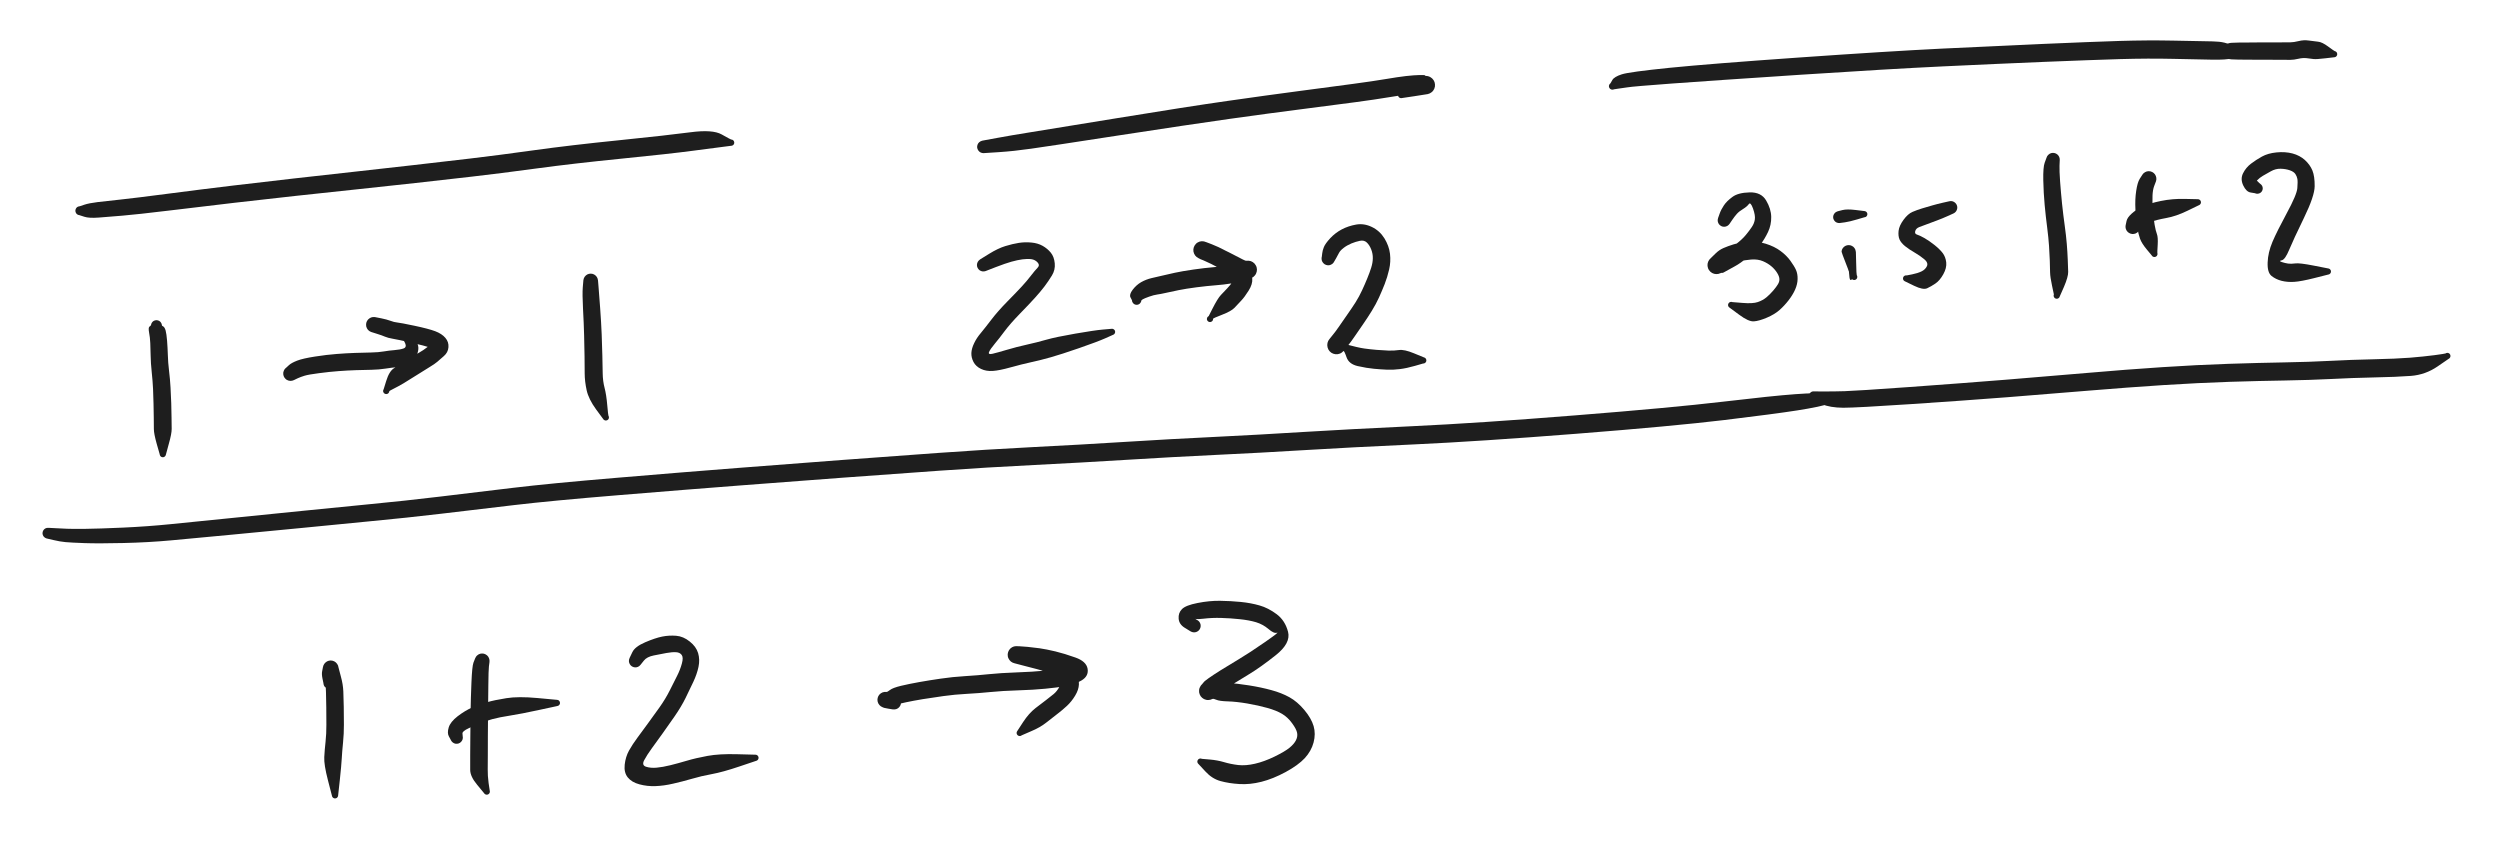 <svg version="1.1" xmlns="http://www.w3.org/2000/svg" viewBox="0 0 522 176.667" width="522" height="176.667" class="excalidraw-svg"><!-- svg-source:excalidraw --><defs><style class="style-fonts">
      </style></defs><rect x="0" y="0" width="522" height="176.667" fill="#ffffff"></rect><g transform="translate(10 111.333) rotate(0 188.333 -14)" stroke="none"><path fill="#1e1e1e" d="M 0.16,-1.12 Q 0.16,-1.12 1.51,-1.05 2.87,-0.98 3.97,-0.93 5.07,-0.88 7.82,-0.91 10.56,-0.94 15.73,-1.17 20.90,-1.41 25.55,-1.88 30.21,-2.36 38.15,-3.15 46.09,-3.94 53.10,-4.66 60.11,-5.38 67.31,-6.07 74.52,-6.76 81.77,-7.63 89.03,-8.50 96.91,-9.45 104.79,-10.40 118.91,-11.58 133.02,-12.77 144.38,-13.65 155.74,-14.54 165.93,-15.30 176.13,-16.06 186.02,-16.77 195.91,-17.48 205.69,-17.98 215.47,-18.47 224.97,-19.07 234.48,-19.67 243.71,-20.11 252.94,-20.56 262.21,-21.14 271.49,-21.71 285.03,-22.35 298.57,-22.98 318.86,-24.60 339.14,-26.21 349.66,-27.45 360.17,-28.69 364.88,-29.03 369.58,-29.37 371.61,-29.17 373.65,-28.98 373.76,-28.97 373.86,-28.97 373.96,-28.93 374.06,-28.89 374.14,-28.82 374.22,-28.75 374.28,-28.66 374.33,-28.57 374.36,-28.47 374.38,-28.36 374.37,-28.26 374.36,-28.15 374.31,-28.06 374.27,-27.96 374.20,-27.88 374.12,-27.81 374.03,-27.75 373.94,-27.70 373.83,-27.69 373.73,-27.67 373.62,-27.69 373.52,-27.70 373.42,-27.75 373.33,-27.80 373.26,-27.88 373.18,-27.95 373.14,-28.05 373.09,-28.15 373.08,-28.25 373.07,-28.36 373.09,-28.46 373.11,-28.57 373.17,-28.66 373.22,-28.75 373.30,-28.82 373.38,-28.89 373.48,-28.93 373.58,-28.97 373.69,-28.97 373.79,-28.98 373.89,-28.95 374.00,-28.92 374.08,-28.86 374.17,-28.80 374.24,-28.72 374.30,-28.64 374.34,-28.54 374.37,-28.44 374.37,-28.33 374.37,-28.22 374.34,-28.12 374.31,-28.02 374.24,-27.94 374.18,-27.85 374.09,-27.79 374.00,-27.73 373.90,-27.70 373.80,-27.67 373.80,-27.67 373.80,-27.67 371.86,-27.02 369.92,-26.37 365.27,-25.64 360.62,-24.91 350.04,-23.63 339.45,-22.36 319.10,-20.76 298.75,-19.16 285.24,-18.54 271.72,-17.92 262.42,-17.35 253.12,-16.78 243.92,-16.35 234.71,-15.91 225.19,-15.32 215.66,-14.73 205.92,-14.24 196.17,-13.76 186.29,-13.06 176.40,-12.36 166.21,-11.61 156.02,-10.85 144.67,-9.98 133.33,-9.11 119.27,-7.95 105.22,-6.80 97.34,-5.87 89.45,-4.93 82.15,-4.07 74.86,-3.21 67.66,-2.53 60.47,-1.85 53.45,-1.14 46.43,-0.44 38.48,0.30 30.54,1.05 25.78,1.49 21.02,1.93 15.77,2.05 10.52,2.17 7.70,2.07 4.87,1.97 3.68,1.86 2.48,1.75 1.16,1.43 -0.16,1.12 -0.29,1.09 -0.42,1.05 -0.54,0.98 -0.66,0.92 -0.76,0.82 -0.86,0.73 -0.94,0.62 -1.01,0.50 -1.06,0.37 -1.11,0.24 -1.12,0.11 -1.13,-0.02 -1.11,-0.15 -1.09,-0.29 -1.04,-0.42 -0.99,-0.55 -0.91,-0.66 -0.83,-0.77 -0.73,-0.86 -0.62,-0.95 -0.50,-1.01 -0.38,-1.07 -0.24,-1.10 -0.11,-1.13 0.02,-1.12 0.16,-1.12 0.16,-1.12 L 0.16,-1.12 Z"></path></g><g transform="translate(68.667 142.667) rotate(0 0.667 10)" stroke="none"><path fill="#1e1e1e" d="M -1.13,0 Q -1.13,0 -1.33,-0.96 -1.53,-1.93 -1.40,-2.52 -1.27,-3.11 -1.25,-3.31 -1.22,-3.51 -1.15,-3.69 -1.08,-3.88 -0.97,-4.04 -0.85,-4.21 -0.70,-4.34 -0.55,-4.47 -0.38,-4.57 -0.20,-4.66 -0.01,-4.71 0.18,-4.76 0.38,-4.76 0.58,-4.76 0.77,-4.71 0.97,-4.66 1.14,-4.57 1.32,-4.47 1.47,-4.34 1.62,-4.21 1.73,-4.04 1.85,-3.88 1.92,-3.69 1.99,-3.51 2.01,-3.31 2.04,-3.11 2.50,-1.44 2.96,0.22 3.02,1.70 3.08,3.18 3.11,4.95 3.13,6.72 3.14,8.62 3.15,10.52 2.96,12.39 2.77,14.25 2.69,15.72 2.61,17.18 2.28,20.27 1.94,23.35 1.93,23.46 1.92,23.56 1.88,23.66 1.84,23.76 1.76,23.83 1.69,23.91 1.60,23.96 1.51,24.01 1.40,24.03 1.30,24.05 1.19,24.04 1.09,24.02 0.99,23.97 0.90,23.92 0.82,23.85 0.75,23.77 0.70,23.68 0.66,23.58 0.64,23.48 0.63,23.37 0.65,23.27 0.67,23.16 0.73,23.07 0.78,22.98 0.86,22.91 0.94,22.84 1.04,22.80 1.13,22.76 1.24,22.75 1.35,22.74 1.45,22.77 1.55,22.80 1.64,22.85 1.73,22.91 1.80,23.00 1.86,23.08 1.90,23.18 1.93,23.28 1.93,23.39 1.94,23.49 1.90,23.59 1.87,23.69 1.81,23.78 1.75,23.87 1.66,23.93 1.57,23.99 1.47,24.02 1.37,24.05 1.26,24.04 1.16,24.04 1.06,24.00 0.96,23.96 0.87,23.90 0.79,23.83 0.74,23.74 0.68,23.65 0.66,23.54 0.63,23.44 0.63,23.44 0.63,23.44 -0.20,20.22 -1.04,16.99 -0.96,15.43 -0.88,13.86 -0.69,12.20 -0.51,10.54 -0.52,8.65 -0.53,6.76 -0.54,5.03 -0.56,3.31 -0.60,1.96 -0.64,0.62 -0.69,-0.22 -0.75,-1.07 -1.01,-2.09 -1.27,-3.11 -1.25,-3.31 -1.22,-3.51 -1.15,-3.69 -1.08,-3.88 -0.97,-4.04 -0.85,-4.21 -0.70,-4.34 -0.55,-4.47 -0.38,-4.57 -0.20,-4.66 -0.01,-4.71 0.18,-4.76 0.38,-4.76 0.58,-4.76 0.77,-4.71 0.97,-4.66 1.14,-4.57 1.32,-4.47 1.47,-4.34 1.62,-4.21 1.73,-4.04 1.85,-3.88 1.92,-3.69 1.99,-3.51 2.01,-3.31 2.04,-3.11 1.78,-2.50 1.53,-1.89 1.33,-0.94 1.13,0 1.12,0.13 1.10,0.27 1.05,0.40 1.00,0.52 0.93,0.64 0.85,0.75 0.74,0.84 0.64,0.93 0.52,1.00 0.40,1.06 0.27,1.09 0.13,1.13 -0.00,1.13 -0.13,1.13 -0.27,1.09 -0.40,1.06 -0.52,1.00 -0.64,0.93 -0.74,0.84 -0.85,0.75 -0.93,0.64 -1.00,0.52 -1.05,0.40 -1.10,0.27 -1.12,0.13 -1.13,-0.00 -1.13,-0.00 L -1.13,0 Z"></path></g><g transform="translate(100.667 138) rotate(0 0.333 14)" stroke="none"><path fill="#1e1e1e" d="M 1.52,0.38 Q 1.52,0.38 1.42,1.16 1.33,1.95 1.30,4.96 1.27,7.98 1.24,10.67 1.22,13.36 1.20,15.65 1.19,17.94 1.19,19.68 1.18,21.42 1.17,22.69 1.15,23.96 1.35,25.47 1.55,26.99 1.59,27.09 1.62,27.19 1.62,27.29 1.61,27.40 1.58,27.50 1.54,27.60 1.48,27.68 1.41,27.77 1.32,27.83 1.23,27.88 1.13,27.91 1.03,27.94 0.92,27.93 0.81,27.92 0.72,27.88 0.62,27.84 0.54,27.77 0.46,27.70 0.41,27.61 0.35,27.51 0.33,27.41 0.31,27.31 0.33,27.20 0.34,27.09 0.39,27.00 0.43,26.90 0.51,26.83 0.58,26.75 0.68,26.70 0.77,26.66 0.88,26.64 0.98,26.63 1.08,26.65 1.19,26.66 1.28,26.72 1.38,26.77 1.45,26.85 1.52,26.92 1.56,27.02 1.60,27.12 1.61,27.22 1.62,27.33 1.60,27.43 1.57,27.54 1.52,27.63 1.46,27.72 1.38,27.78 1.30,27.85 1.20,27.89 1.10,27.93 0.99,27.93 0.88,27.93 0.78,27.90 0.68,27.87 0.59,27.81 0.51,27.75 0.44,27.66 0.38,27.58 0.38,27.58 0.38,27.58 -1.04,25.86 -2.48,24.14 -2.49,22.77 -2.50,21.41 -2.49,19.67 -2.48,17.92 -2.46,15.61 -2.45,13.31 -2.41,10.60 -2.37,7.88 -2.23,4.50 -2.09,1.11 -1.81,0.36 -1.52,-0.38 -1.45,-0.55 -1.38,-0.73 -1.27,-0.88 -1.17,-1.04 -1.02,-1.16 -0.88,-1.29 -0.71,-1.38 -0.55,-1.46 -0.36,-1.51 -0.18,-1.55 0.00,-1.55 0.19,-1.55 0.37,-1.51 0.56,-1.46 0.72,-1.37 0.89,-1.28 1.03,-1.16 1.17,-1.03 1.28,-0.88 1.39,-0.72 1.45,-0.54 1.52,-0.37 1.54,-0.18 1.56,0.00 1.54,0.19 1.52,0.38 1.52,0.38 L 1.52,0.38 Z"></path></g><g transform="translate(95.333 154) rotate(0 10.667 -3.667)" stroke="none"><path fill="#1e1e1e" d="M -1.25,0.41 Q -1.25,0.41 -1.62,-0.27 -1.99,-0.96 -1.64,-2.12 -1.29,-3.27 0.23,-4.45 1.76,-5.62 3.22,-6.26 4.68,-6.90 6.30,-7.36 7.92,-7.83 10.40,-8.22 12.87,-8.62 16.89,-8.25 20.91,-7.88 21.01,-7.87 21.12,-7.86 21.22,-7.82 21.31,-7.77 21.39,-7.70 21.47,-7.63 21.52,-7.53 21.57,-7.44 21.58,-7.34 21.60,-7.23 21.59,-7.13 21.57,-7.02 21.52,-6.93 21.47,-6.83 21.39,-6.76 21.32,-6.69 21.22,-6.64 21.12,-6.60 21.02,-6.58 20.91,-6.57 20.81,-6.60 20.70,-6.62 20.61,-6.67 20.52,-6.73 20.45,-6.81 20.38,-6.89 20.34,-6.99 20.30,-7.09 20.30,-7.19 20.29,-7.30 20.32,-7.40 20.35,-7.50 20.41,-7.59 20.47,-7.68 20.55,-7.74 20.64,-7.81 20.74,-7.84 20.84,-7.88 20.94,-7.88 21.05,-7.88 21.15,-7.84 21.25,-7.81 21.34,-7.75 21.42,-7.68 21.48,-7.59 21.54,-7.51 21.57,-7.40 21.60,-7.30 21.59,-7.20 21.59,-7.09 21.55,-6.99 21.51,-6.89 21.44,-6.81 21.37,-6.73 21.28,-6.67 21.19,-6.62 21.09,-6.60 20.98,-6.57 20.98,-6.57 20.98,-6.57 17.22,-5.76 13.45,-4.94 11.19,-4.59 8.92,-4.24 7.52,-3.86 6.11,-3.47 4.94,-3.01 3.78,-2.54 2.50,-1.93 1.22,-1.33 1.23,-0.87 1.25,-0.41 1.28,-0.26 1.31,-0.10 1.31,0.05 1.30,0.21 1.26,0.36 1.21,0.51 1.13,0.65 1.05,0.79 0.94,0.90 0.83,1.02 0.70,1.10 0.56,1.19 0.41,1.24 0.26,1.29 0.10,1.30 -0.05,1.32 -0.21,1.29 -0.36,1.26 -0.51,1.20 -0.66,1.14 -0.78,1.04 -0.91,0.95 -1.01,0.82 -1.11,0.70 -1.18,0.56 -1.25,0.41 -1.25,0.41 L -1.25,0.41 Z"></path></g><g transform="translate(132.667 138) rotate(0 12.667 10.333)" stroke="none"><path fill="#1e1e1e" d="M -1.17,-0.70 Q -1.17,-0.70 -0.63,-1.83 -0.09,-2.97 2.02,-3.88 4.14,-4.79 5.59,-5.08 7.04,-5.37 8.53,-5.25 10.01,-5.13 11.35,-4.05 12.70,-2.98 13.10,-1.63 13.50,-0.28 13.18,1.24 12.86,2.76 12.10,4.37 11.34,5.98 10.47,7.76 9.60,9.53 8.20,11.56 6.81,13.58 5.66,15.17 4.52,16.76 3.46,18.21 2.41,19.65 1.84,20.73 1.28,21.80 2.24,22.10 3.19,22.40 4.44,22.29 5.68,22.18 7.30,21.78 8.91,21.38 10.77,20.83 12.62,20.28 15.07,19.83 17.51,19.38 21.24,19.48 24.98,19.58 25.08,19.58 25.19,19.58 25.29,19.62 25.39,19.66 25.47,19.72 25.56,19.79 25.61,19.88 25.67,19.96 25.70,20.07 25.73,20.17 25.72,20.28 25.71,20.38 25.67,20.48 25.63,20.58 25.56,20.66 25.49,20.74 25.40,20.79 25.31,20.84 25.20,20.87 25.10,20.89 24.99,20.87 24.89,20.86 24.79,20.81 24.70,20.77 24.62,20.69 24.54,20.62 24.50,20.52 24.45,20.43 24.43,20.33 24.42,20.22 24.43,20.12 24.45,20.01 24.50,19.92 24.56,19.82 24.63,19.75 24.71,19.68 24.81,19.64 24.91,19.60 25.01,19.59 25.12,19.58 25.22,19.60 25.33,19.62 25.42,19.68 25.51,19.74 25.57,19.82 25.64,19.90 25.68,20.00 25.72,20.10 25.72,20.21 25.72,20.31 25.69,20.41 25.66,20.52 25.60,20.60 25.54,20.69 25.46,20.75 25.37,20.82 25.27,20.85 25.17,20.88 25.17,20.88 25.17,20.88 21.69,22.05 18.22,23.22 15.97,23.63 13.73,24.04 11.77,24.62 9.81,25.19 7.87,25.63 5.92,26.08 4.20,26.14 2.48,26.21 0.85,25.77 -0.77,25.34 -1.59,24.32 -2.41,23.31 -2.23,21.66 -2.05,20.02 -1.33,18.72 -0.61,17.43 0.45,16.00 1.51,14.58 2.64,13.02 3.78,11.46 5.05,9.68 6.31,7.90 7.19,6.14 8.07,4.39 8.72,3.10 9.37,1.81 9.71,0.54 10.06,-0.72 9.67,-1.25 9.28,-1.78 8.48,-1.82 7.68,-1.87 6.47,-1.65 5.26,-1.43 3.83,-1.14 2.39,-0.85 1.78,-0.07 1.17,0.70 1.06,0.83 0.96,0.96 0.83,1.06 0.71,1.16 0.56,1.23 0.41,1.30 0.24,1.33 0.08,1.36 -0.07,1.35 -0.24,1.34 -0.39,1.29 -0.55,1.24 -0.69,1.16 -0.83,1.07 -0.95,0.96 -1.07,0.84 -1.15,0.70 -1.24,0.56 -1.29,0.40 -1.34,0.25 -1.35,0.08 -1.36,-0.07 -1.33,-0.24 -1.30,-0.40 -1.23,-0.55 -1.17,-0.70 -1.17,-0.70 L -1.17,-0.70 Z"></path></g><g transform="translate(186.667 146.667) rotate(0 19 -1.667)" stroke="none"><path fill="#1e1e1e" d="M -0.36,1.44 Q -0.36,1.44 -1.15,1.31 -1.94,1.18 -2.07,1.13 -2.20,1.07 -2.39,1.00 -2.58,0.93 -2.75,0.81 -2.91,0.70 -3.04,0.55 -3.18,0.39 -3.27,0.22 -3.36,0.04 -3.41,-0.15 -3.46,-0.35 -3.46,-0.55 -3.46,-0.75 -3.41,-0.94 -3.36,-1.14 -3.27,-1.32 -3.17,-1.50 -3.04,-1.65 -2.90,-1.80 -2.74,-1.91 -2.57,-2.03 -2.38,-2.10 -2.19,-2.17 -1.99,-2.19 -1.79,-2.21 -1.59,-2.19 -1.39,-2.16 -0.82,-2.61 -0.25,-3.05 1.47,-3.47 3.20,-3.88 5.28,-4.25 7.35,-4.62 9.77,-4.97 12.19,-5.33 14.82,-5.49 17.45,-5.65 19.83,-5.90 22.21,-6.15 25.61,-6.27 29.01,-6.39 31.32,-6.62 33.63,-6.85 35.35,-7.14 37.06,-7.42 37.76,-6.65 38.46,-5.88 36.53,-6.28 34.60,-6.68 32.78,-7.12 30.97,-7.56 29.70,-7.74 28.42,-7.91 27.51,-7.99 26.60,-8.07 26.00,-8.10 25.40,-8.13 25.18,-8.17 24.97,-8.22 24.77,-8.31 24.57,-8.40 24.40,-8.54 24.23,-8.68 24.10,-8.86 23.97,-9.04 23.88,-9.24 23.79,-9.44 23.76,-9.66 23.73,-9.88 23.74,-10.10 23.76,-10.32 23.83,-10.52 23.90,-10.73 24.02,-10.92 24.14,-11.10 24.30,-11.26 24.46,-11.41 24.65,-11.52 24.84,-11.63 25.05,-11.69 25.26,-11.75 25.48,-11.75 25.70,-11.76 26.55,-11.53 27.39,-11.29 28.39,-11.07 29.39,-10.85 30.66,-10.54 31.92,-10.23 32.80,-9.86 33.67,-9.49 34.79,-8.95 35.90,-8.41 36.78,-7.63 37.67,-6.85 38.15,-5.87 38.64,-4.88 38.61,-3.76 38.57,-2.65 37.82,-1.41 37.07,-0.17 36.11,0.72 35.14,1.62 34.15,2.37 33.17,3.13 31.83,4.18 30.50,5.24 28.62,6.02 26.75,6.80 26.66,6.87 26.58,6.94 26.48,6.97 26.38,7.01 26.28,7.02 26.17,7.02 26.07,6.99 25.97,6.96 25.88,6.90 25.79,6.84 25.73,6.75 25.67,6.67 25.63,6.57 25.60,6.47 25.60,6.36 25.60,6.25 25.64,6.15 25.68,6.05 25.74,5.97 25.81,5.89 25.90,5.83 25.98,5.77 26.09,5.74 26.19,5.72 26.30,5.72 26.40,5.73 26.50,5.77 26.60,5.81 26.68,5.88 26.76,5.95 26.81,6.04 26.86,6.14 26.89,6.24 26.91,6.34 26.89,6.45 26.88,6.55 26.83,6.65 26.79,6.75 26.71,6.82 26.64,6.90 26.55,6.95 26.45,6.99 26.35,7.01 26.24,7.03 26.14,7.01 26.03,6.99 25.94,6.94 25.85,6.89 25.77,6.81 25.70,6.73 25.66,6.63 25.62,6.54 25.61,6.43 25.60,6.32 25.62,6.22 25.64,6.12 25.70,6.03 25.76,5.94 25.76,5.94 25.76,5.94 26.96,4.10 28.16,2.27 29.53,1.20 30.90,0.12 31.77,-0.51 32.64,-1.16 33.34,-1.75 34.05,-2.34 34.56,-3.30 35.07,-4.26 34.66,-4.69 34.25,-5.12 33.21,-5.62 32.18,-6.12 31.60,-6.39 31.03,-6.66 29.79,-6.97 28.55,-7.27 26.97,-7.70 25.40,-8.13 25.18,-8.17 24.97,-8.21 24.77,-8.31 24.57,-8.40 24.40,-8.54 24.23,-8.68 24.10,-8.86 23.97,-9.04 23.88,-9.24 23.79,-9.44 23.76,-9.66 23.73,-9.88 23.74,-10.10 23.76,-10.32 23.83,-10.52 23.90,-10.73 24.02,-10.92 24.14,-11.10 24.30,-11.25 24.46,-11.41 24.65,-11.52 24.84,-11.63 25.05,-11.69 25.26,-11.75 25.48,-11.75 25.70,-11.76 26.30,-11.72 26.90,-11.68 27.91,-11.60 28.93,-11.51 30.38,-11.31 31.83,-11.10 33.71,-10.65 35.60,-10.19 37.87,-9.38 40.14,-8.58 40.42,-7.05 40.69,-5.52 39.19,-4.61 37.68,-3.70 35.84,-3.40 34.01,-3.10 31.57,-2.86 29.13,-2.62 25.87,-2.52 22.60,-2.42 20.13,-2.17 17.66,-1.92 15.19,-1.79 12.71,-1.66 10.34,-1.33 7.98,-1.00 5.99,-0.68 4.01,-0.35 2.51,-0.03 1.02,0.28 -0.59,0.68 -2.20,1.07 -2.39,1.00 -2.58,0.93 -2.74,0.81 -2.91,0.70 -3.04,0.55 -3.18,0.40 -3.27,0.22 -3.36,0.04 -3.41,-0.15 -3.46,-0.34 -3.46,-0.55 -3.46,-0.75 -3.41,-0.94 -3.36,-1.14 -3.27,-1.32 -3.17,-1.50 -3.04,-1.65 -2.90,-1.80 -2.74,-1.91 -2.57,-2.03 -2.38,-2.10 -2.19,-2.17 -1.99,-2.19 -1.79,-2.21 -1.59,-2.19 -1.39,-2.16 -1.25,-2.05 -1.11,-1.94 -0.37,-1.69 0.36,-1.44 0.52,-1.38 0.69,-1.31 0.84,-1.21 0.99,-1.11 1.11,-0.97 1.22,-0.84 1.31,-0.68 1.39,-0.52 1.43,-0.34 1.47,-0.17 1.47,0.00 1.47,0.18 1.43,0.35 1.39,0.53 1.30,0.69 1.22,0.85 1.10,0.98 0.98,1.11 0.83,1.22 0.68,1.32 0.51,1.38 0.35,1.44 0.17,1.46 -0.00,1.49 -0.18,1.46 -0.36,1.44 -0.36,1.44 L -0.36,1.44 Z"></path></g><g transform="translate(249.333 130.667) rotate(0 10.667 14)" stroke="none"><path fill="#1e1e1e" d="M -0.71,1.18 Q -0.71,1.18 -1.92,0.44 -3.14,-0.29 -3.23,-1.49 -3.33,-2.69 -2.54,-3.48 -1.76,-4.28 0.71,-4.76 3.19,-5.25 5.42,-5.22 7.64,-5.19 9.75,-4.98 11.85,-4.77 13.66,-4.25 15.47,-3.74 17.24,-2.42 19.00,-1.10 19.61,1.25 20.23,3.62 17.03,6.15 13.84,8.68 11.45,10.12 9.06,11.57 7.52,12.53 5.97,13.50 5.18,14.06 4.39,14.62 4.20,14.89 4.02,15.17 3.81,15.28 3.61,15.38 3.39,15.44 3.17,15.50 2.94,15.50 2.71,15.51 2.49,15.45 2.26,15.40 2.06,15.30 1.85,15.19 1.68,15.04 1.51,14.89 1.37,14.71 1.24,14.52 1.16,14.31 1.07,14.09 1.04,13.87 1.01,13.64 1.04,13.41 1.06,13.18 1.14,12.97 1.22,12.75 1.35,12.56 1.47,12.37 1.64,12.22 1.81,12.06 3.71,12.00 5.62,11.94 7.25,11.98 8.89,12.02 11.46,12.44 14.03,12.85 16.13,13.43 18.24,14.00 19.89,14.91 21.55,15.83 23.01,17.57 24.47,19.31 24.95,20.94 25.42,22.57 24.94,24.37 24.46,26.16 23.10,27.64 21.73,29.11 19.10,30.54 16.46,31.96 14.06,32.57 11.65,33.18 9.46,33.04 7.27,32.91 5.50,32.42 3.74,31.93 2.37,30.43 1.01,28.93 0.92,28.87 0.84,28.80 0.78,28.71 0.72,28.62 0.69,28.52 0.67,28.42 0.67,28.31 0.68,28.21 0.72,28.11 0.76,28.01 0.83,27.93 0.90,27.85 0.99,27.80 1.09,27.74 1.19,27.72 1.29,27.70 1.40,27.71 1.51,27.73 1.60,27.77 1.70,27.82 1.77,27.89 1.85,27.97 1.90,28.06 1.95,28.16 1.96,28.26 1.98,28.37 1.96,28.47 1.94,28.57 1.89,28.67 1.84,28.76 1.76,28.83 1.68,28.90 1.58,28.95 1.49,28.99 1.38,29.00 1.28,29.01 1.17,28.99 1.07,28.96 0.98,28.91 0.89,28.85 0.82,28.77 0.75,28.69 0.72,28.59 0.68,28.49 0.67,28.38 0.67,28.28 0.70,28.17 0.73,28.07 0.79,27.99 0.85,27.90 0.94,27.83 1.02,27.77 1.12,27.74 1.22,27.71 1.33,27.71 1.44,27.71 1.54,27.75 1.64,27.78 1.64,27.78 1.64,27.78 3.26,27.92 4.88,28.06 6.25,28.47 7.62,28.88 9.19,29.07 10.76,29.25 12.70,28.80 14.63,28.36 16.81,27.30 18.99,26.23 19.91,25.47 20.84,24.71 21.24,23.94 21.65,23.17 21.51,22.38 21.37,21.59 20.46,20.35 19.56,19.10 18.37,18.39 17.18,17.68 15.29,17.15 13.41,16.62 11.09,16.22 8.78,15.83 7.03,15.78 5.29,15.73 4.65,15.45 4.02,15.17 3.81,15.28 3.61,15.38 3.39,15.44 3.17,15.50 2.94,15.50 2.71,15.51 2.49,15.45 2.26,15.40 2.06,15.30 1.85,15.19 1.68,15.04 1.51,14.89 1.37,14.71 1.24,14.52 1.16,14.31 1.07,14.09 1.04,13.87 1.01,13.64 1.04,13.41 1.06,13.18 1.14,12.97 1.22,12.75 1.35,12.56 1.47,12.37 1.64,12.22 1.81,12.06 1.97,11.82 2.12,11.58 3.04,10.93 3.96,10.28 5.53,9.29 7.10,8.31 9.34,6.97 11.57,5.64 14.75,3.43 17.93,1.22 17.30,1.44 16.68,1.67 15.52,0.67 14.37,-0.31 12.92,-0.75 11.47,-1.18 9.52,-1.38 7.57,-1.59 5.66,-1.64 3.76,-1.70 1.92,-1.48 0.09,-1.27 -0.29,-1.63 -0.69,-2.00 0.01,-1.59 0.71,-1.18 0.84,-1.08 0.97,-0.98 1.08,-0.85 1.18,-0.72 1.25,-0.56 1.32,-0.41 1.35,-0.25 1.38,-0.08 1.37,0.07 1.36,0.24 1.31,0.40 1.26,0.56 1.18,0.70 1.09,0.85 0.97,0.97 0.85,1.08 0.71,1.17 0.57,1.26 0.41,1.31 0.25,1.36 0.08,1.37 -0.07,1.38 -0.24,1.35 -0.40,1.32 -0.56,1.25 -0.71,1.18 -0.71,1.18 L -0.71,1.18 Z"></path></g><g transform="translate(16.667 44) rotate(0 69.667 -8)" stroke="none"><path fill="#1e1e1e" d="M 0,-0.94 Q 0,-0.94 0.95,-1.26 1.91,-1.58 3.77,-1.81 5.63,-2.04 8.56,-2.34 11.50,-2.65 18.46,-3.56 25.43,-4.47 31.86,-5.24 38.29,-6.01 44.66,-6.73 51.04,-7.45 57.39,-8.15 63.74,-8.84 69.69,-9.53 75.64,-10.21 81.43,-10.89 87.22,-11.57 94.83,-12.63 102.44,-13.69 112.62,-14.72 122.80,-15.76 127.47,-16.38 132.13,-17.00 134.02,-15.93 135.91,-14.87 135.99,-14.87 136.07,-14.87 136.14,-14.85 136.22,-14.83 136.29,-14.80 136.36,-14.76 136.42,-14.71 136.48,-14.66 136.53,-14.59 136.57,-14.53 136.60,-14.45 136.63,-14.38 136.64,-14.30 136.65,-14.22 136.64,-14.14 136.63,-14.07 136.61,-13.99 136.58,-13.92 136.54,-13.85 136.49,-13.79 136.43,-13.73 136.37,-13.68 136.30,-13.64 136.24,-13.60 136.16,-13.58 136.08,-13.57 136.35,-13.79 136.62,-14.01 136.57,-13.91 136.52,-13.82 136.44,-13.75 136.36,-13.67 136.27,-13.63 136.17,-13.58 136.06,-13.57 135.96,-13.56 135.86,-13.58 135.75,-13.61 135.66,-13.66 135.57,-13.72 135.50,-13.80 135.43,-13.88 135.39,-13.98 135.35,-14.08 135.35,-14.18 135.34,-14.29 135.37,-14.39 135.40,-14.49 135.46,-14.58 135.52,-14.67 135.60,-14.73 135.69,-14.80 135.79,-14.83 135.89,-14.86 136.00,-14.86 136.10,-14.86 136.20,-14.83 136.30,-14.80 136.39,-14.73 136.47,-14.67 136.53,-14.58 136.59,-14.49 136.62,-14.39 136.65,-14.29 136.64,-14.18 136.64,-14.07 136.60,-13.98 136.56,-13.88 136.49,-13.80 136.42,-13.72 136.33,-13.66 136.24,-13.61 136.13,-13.58 136.03,-13.56 135.92,-13.57 135.82,-13.58 135.72,-13.63 135.63,-13.67 135.55,-13.75 135.47,-13.82 135.42,-13.91 135.37,-14.01 135.36,-14.11 135.34,-14.22 135.62,-14.54 135.91,-14.87 135.99,-14.87 136.07,-14.87 136.14,-14.85 136.22,-14.83 136.29,-14.80 136.36,-14.76 136.42,-14.71 136.48,-14.66 136.53,-14.59 136.57,-14.53 136.60,-14.45 136.63,-14.38 136.64,-14.30 136.65,-14.22 136.64,-14.15 136.63,-14.07 136.61,-13.99 136.58,-13.92 136.54,-13.85 136.49,-13.79 136.43,-13.73 136.37,-13.68 136.30,-13.64 136.24,-13.60 136.16,-13.58 136.08,-13.57 134.36,-13.35 132.64,-13.14 127.92,-12.51 123.19,-11.88 113.08,-10.87 102.97,-9.86 95.31,-8.82 87.65,-7.78 81.86,-7.12 76.07,-6.46 70.10,-5.79 64.14,-5.13 57.79,-4.46 51.45,-3.79 45.08,-3.10 38.71,-2.41 32.29,-1.66 25.88,-0.92 18.85,-0.06 11.82,0.79 8.89,1.03 5.96,1.27 3.93,1.43 1.91,1.58 0.95,1.26 0,0.94 -0.11,0.92 -0.22,0.91 -0.33,0.87 -0.43,0.83 -0.53,0.77 -0.62,0.70 -0.70,0.62 -0.77,0.53 -0.82,0.43 -0.88,0.33 -0.90,0.22 -0.93,0.11 -0.93,-0.00 -0.93,-0.11 -0.90,-0.22 -0.88,-0.33 -0.82,-0.43 -0.77,-0.53 -0.70,-0.62 -0.62,-0.70 -0.53,-0.77 -0.43,-0.83 -0.33,-0.87 -0.22,-0.91 -0.11,-0.92 0.00,-0.94 0.00,-0.94 L 0,-0.94 Z"></path></g><g transform="translate(32.667 68) rotate(0 0.333 12.667)" stroke="none"><path fill="#1e1e1e" d="M 1.16,0 Q 1.16,0 1.45,0.18 1.73,0.37 1.92,1.03 2.10,1.69 2.22,3.15 2.33,4.60 2.38,6.15 2.42,7.71 2.63,9.42 2.84,11.13 2.94,12.91 3.04,14.69 3.09,16.21 3.13,17.73 3.15,19.15 3.17,20.57 3.18,21.55 3.19,22.53 2.58,24.68 1.98,26.82 1.97,26.93 1.95,27.03 1.90,27.13 1.85,27.22 1.77,27.29 1.70,27.37 1.60,27.41 1.50,27.46 1.40,27.47 1.29,27.48 1.19,27.46 1.09,27.43 0.99,27.38 0.90,27.32 0.83,27.24 0.77,27.16 0.73,27.06 0.69,26.96 0.68,26.86 0.67,26.75 0.70,26.65 0.73,26.55 0.79,26.46 0.85,26.37 0.93,26.31 1.02,26.24 1.12,26.21 1.22,26.17 1.33,26.17 1.43,26.17 1.53,26.21 1.63,26.24 1.72,26.31 1.80,26.37 1.86,26.46 1.92,26.55 1.95,26.65 1.98,26.75 1.97,26.86 1.97,26.96 1.93,27.06 1.89,27.16 1.82,27.24 1.75,27.32 1.66,27.38 1.57,27.43 1.47,27.46 1.36,27.48 1.26,27.47 1.15,27.46 1.06,27.41 0.96,27.37 0.88,27.29 0.81,27.22 0.76,27.13 0.71,27.03 0.69,26.93 0.67,26.82 0.67,26.82 0.67,26.82 0.06,24.69 -0.54,22.56 -0.54,21.58 -0.55,20.61 -0.56,19.22 -0.58,17.83 -0.61,16.35 -0.64,14.88 -0.71,13.21 -0.79,11.55 -0.99,9.67 -1.19,7.79 -1.21,6.31 -1.24,4.82 -1.29,3.64 -1.34,2.46 -1.54,1.42 -1.73,0.39 -1.45,0.19 -1.16,0 -1.14,-0.13 -1.12,-0.27 -1.07,-0.40 -1.02,-0.53 -0.94,-0.65 -0.86,-0.77 -0.76,-0.86 -0.65,-0.95 -0.53,-1.02 -0.41,-1.08 -0.27,-1.11 -0.13,-1.15 0.00,-1.15 0.14,-1.15 0.27,-1.11 0.41,-1.08 0.53,-1.02 0.65,-0.95 0.76,-0.86 0.86,-0.77 0.94,-0.65 1.02,-0.53 1.07,-0.40 1.12,-0.27 1.14,-0.13 1.16,0.00 1.16,0.00 L 1.16,0 Z"></path></g><g transform="translate(60.667 78) rotate(0 16.333 -3.333)" stroke="none"><path fill="#1e1e1e" d="M -0.85,-1.28 Q -0.85,-1.28 -0.33,-1.76 0.18,-2.23 1.38,-2.70 2.58,-3.16 5.09,-3.55 7.60,-3.94 9.62,-4.09 11.64,-4.25 13.46,-4.31 15.29,-4.38 16.83,-4.40 18.37,-4.43 19.46,-4.62 20.56,-4.81 21.72,-4.90 22.88,-4.99 23.59,-5.24 24.30,-5.49 23.92,-6.36 23.54,-7.23 22.64,-7.83 21.73,-8.43 20.83,-8.63 19.92,-8.84 19.05,-9.08 18.18,-9.32 17.59,-8.97 16.99,-8.62 16.81,-8.69 16.62,-8.76 16.46,-8.87 16.30,-8.98 16.17,-9.12 16.04,-9.27 15.95,-9.45 15.86,-9.62 15.81,-9.81 15.77,-10.00 15.77,-10.20 15.77,-10.39 15.81,-10.58 15.86,-10.77 15.95,-10.95 16.04,-11.12 16.17,-11.27 16.30,-11.41 16.46,-11.52 16.62,-11.64 16.81,-11.71 16.99,-11.78 17.19,-11.80 17.38,-11.82 17.58,-11.80 17.77,-11.78 18.92,-11.54 20.07,-11.31 20.85,-11.02 21.62,-10.72 22.29,-10.66 22.95,-10.60 25.89,-9.98 28.82,-9.36 30.21,-8.84 31.60,-8.31 32.33,-7.45 33.06,-6.59 32.97,-5.50 32.89,-4.41 32.01,-3.65 31.14,-2.90 30.63,-2.45 30.12,-2.01 28.96,-1.31 27.81,-0.62 26.25,0.38 24.69,1.38 23.60,2.03 22.51,2.67 21.57,3.14 20.63,3.60 20.62,3.70 20.61,3.81 20.56,3.91 20.52,4.00 20.45,4.08 20.37,4.16 20.28,4.21 20.18,4.25 20.08,4.27 19.97,4.29 19.87,4.27 19.76,4.25 19.67,4.20 19.58,4.15 19.50,4.08 19.43,4.00 19.39,3.90 19.34,3.80 19.33,3.70 19.32,3.59 19.34,3.49 19.37,3.39 19.42,3.30 19.48,3.20 19.56,3.14 19.64,3.07 19.74,3.03 19.84,2.99 19.94,2.98 20.05,2.98 20.15,3.01 20.25,3.04 20.34,3.10 20.43,3.16 20.49,3.24 20.56,3.33 20.59,3.43 20.63,3.53 20.62,3.63 20.62,3.74 20.59,3.84 20.56,3.94 20.49,4.03 20.43,4.11 20.34,4.17 20.25,4.23 20.15,4.26 20.04,4.28 19.94,4.28 19.83,4.27 19.73,4.23 19.64,4.19 19.56,4.12 19.47,4.05 19.42,3.96 19.37,3.87 19.34,3.77 19.32,3.66 19.32,3.66 19.32,3.66 19.97,1.56 20.61,-0.53 21.64,-1.14 22.67,-1.75 24.29,-2.79 25.92,-3.84 26.83,-4.36 27.75,-4.88 28.52,-5.49 29.29,-6.11 29.71,-5.57 30.12,-5.03 29.08,-5.42 28.04,-5.81 25.25,-6.45 22.46,-7.08 21.39,-7.26 20.32,-7.44 19.70,-7.71 19.09,-7.98 18.04,-8.30 16.99,-8.62 16.81,-8.69 16.62,-8.76 16.46,-8.87 16.30,-8.98 16.17,-9.12 16.04,-9.27 15.95,-9.45 15.86,-9.62 15.81,-9.81 15.77,-10.00 15.77,-10.20 15.77,-10.39 15.81,-10.58 15.86,-10.77 15.95,-10.95 16.04,-11.12 16.17,-11.27 16.30,-11.41 16.46,-11.52 16.62,-11.64 16.81,-11.71 16.99,-11.78 17.19,-11.80 17.38,-11.82 17.58,-11.80 17.77,-11.78 17.07,-11.27 16.37,-10.76 17.61,-10.92 18.86,-11.09 19.60,-10.71 20.34,-10.33 21.42,-9.98 22.50,-9.63 23.56,-8.92 24.62,-8.21 25.85,-7.08 27.08,-5.96 26.51,-4.28 25.94,-2.59 24.58,-2.00 23.21,-1.41 22.18,-1.33 21.15,-1.24 19.79,-1.03 18.44,-0.82 16.93,-0.79 15.41,-0.76 13.66,-0.71 11.90,-0.65 10.01,-0.51 8.12,-0.37 5.94,-0.08 3.75,0.20 2.93,0.45 2.11,0.70 1.48,0.99 0.85,1.28 0.69,1.37 0.52,1.45 0.34,1.49 0.16,1.54 -0.02,1.53 -0.21,1.53 -0.39,1.48 -0.57,1.43 -0.73,1.34 -0.90,1.26 -1.03,1.13 -1.17,1.00 -1.27,0.85 -1.38,0.69 -1.44,0.52 -1.50,0.34 -1.52,0.16 -1.54,-0.02 -1.52,-0.21 -1.49,-0.39 -1.42,-0.56 -1.35,-0.74 -1.25,-0.89 -1.14,-1.04 -1.00,-1.16 -0.85,-1.28 -0.85,-1.28 L -0.85,-1.28 Z"></path></g><g transform="translate(123.333 58.667) rotate(0 1.667 14.333)" stroke="none"><path fill="#1e1e1e" d="M 1.54,0 Q 1.54,0 1.65,1.34 1.76,2.68 1.98,5.68 2.20,8.69 2.30,11.17 2.39,13.64 2.44,15.66 2.49,17.67 2.51,19.29 2.53,20.91 2.91,22.35 3.28,23.79 3.46,25.92 3.65,28.04 3.71,28.13 3.77,28.22 3.79,28.32 3.82,28.42 3.81,28.53 3.81,28.64 3.77,28.73 3.73,28.83 3.66,28.91 3.59,28.99 3.49,29.05 3.40,29.10 3.30,29.12 3.20,29.14 3.09,29.13 2.98,29.12 2.89,29.07 2.79,29.03 2.72,28.95 2.64,28.88 2.59,28.78 2.54,28.69 2.53,28.58 2.51,28.48 2.53,28.38 2.55,28.27 2.60,28.18 2.65,28.08 2.73,28.01 2.81,27.94 2.90,27.90 3.00,27.85 3.11,27.84 3.21,27.83 3.31,27.86 3.42,27.88 3.51,27.94 3.60,27.99 3.67,28.07 3.73,28.16 3.77,28.26 3.81,28.35 3.81,28.46 3.82,28.57 3.79,28.67 3.76,28.77 3.70,28.86 3.64,28.94 3.55,29.01 3.47,29.07 3.37,29.10 3.27,29.14 3.16,29.14 3.05,29.13 2.95,29.10 2.85,29.06 2.77,29.00 2.69,28.93 2.69,28.93 2.69,28.93 1.12,26.80 -0.43,24.67 -0.84,22.82 -1.24,20.97 -1.25,19.35 -1.26,17.74 -1.28,15.75 -1.30,13.77 -1.37,11.34 -1.43,8.92 -1.60,5.80 -1.76,2.68 -1.65,1.34 -1.54,0 -1.52,-0.18 -1.50,-0.37 -1.43,-0.54 -1.37,-0.71 -1.26,-0.87 -1.15,-1.02 -1.01,-1.15 -0.87,-1.27 -0.71,-1.36 -0.54,-1.44 -0.36,-1.49 -0.18,-1.53 0.00,-1.53 0.18,-1.53 0.36,-1.49 0.54,-1.44 0.71,-1.36 0.87,-1.27 1.01,-1.15 1.15,-1.02 1.26,-0.87 1.37,-0.71 1.43,-0.54 1.50,-0.37 1.52,-0.18 1.54,0.00 1.54,0.00 L 1.54,0 Z"></path></g><g transform="translate(205.333 30.667) rotate(0 46.667 -6.667)" stroke="none"><path fill="#1e1e1e" d="M -0.16,-1.31 Q -0.16,-1.31 2.88,-1.87 5.92,-2.43 9.50,-3.00 13.07,-3.58 27.81,-5.98 42.55,-8.39 50.95,-9.59 59.34,-10.79 66.17,-11.69 73.00,-12.59 77.23,-13.16 81.47,-13.73 84.01,-14.16 86.54,-14.59 88.26,-14.79 89.99,-14.98 91.11,-15.00 92.24,-15.01 92.22,-14.92 92.21,-14.82 92.44,-14.81 92.68,-14.81 92.90,-14.74 93.13,-14.68 93.33,-14.56 93.53,-14.45 93.70,-14.29 93.87,-14.13 94.00,-13.93 94.12,-13.74 94.20,-13.51 94.27,-13.29 94.29,-13.06 94.31,-12.83 94.28,-12.60 94.24,-12.37 94.15,-12.15 94.06,-11.94 93.92,-11.75 93.78,-11.56 93.60,-11.42 93.42,-11.27 93.21,-11.17 93.00,-11.07 92.78,-11.02 92.55,-10.97 89.98,-10.58 87.40,-10.19 87.30,-10.18 87.19,-10.17 87.09,-10.19 86.98,-10.21 86.89,-10.26 86.80,-10.32 86.73,-10.40 86.66,-10.48 86.62,-10.58 86.58,-10.68 86.58,-10.78 86.57,-10.89 86.60,-10.99 86.62,-11.09 86.68,-11.18 86.74,-11.27 86.83,-11.34 86.91,-11.40 87.01,-11.44 87.11,-11.47 87.22,-11.47 87.32,-11.47 87.42,-11.44 87.52,-11.41 87.61,-11.34 87.69,-11.28 87.76,-11.19 87.82,-11.10 87.84,-11.00 87.87,-10.90 87.87,-10.79 87.86,-10.69 87.83,-10.59 87.79,-10.49 87.72,-10.41 87.65,-10.33 87.56,-10.27 87.47,-10.22 87.37,-10.19 87.26,-10.17 87.16,-10.18 87.05,-10.19 86.96,-10.23 86.86,-10.28 86.78,-10.35 86.70,-10.42 86.65,-10.51 86.60,-10.61 86.58,-10.71 86.57,-10.82 86.58,-10.92 86.60,-11.03 86.65,-11.12 86.70,-11.22 86.77,-11.29 86.85,-11.36 86.94,-11.41 87.04,-11.45 87.04,-11.45 87.04,-11.45 89.10,-12.93 91.15,-14.41 91.68,-14.62 92.21,-14.82 92.44,-14.81 92.68,-14.81 92.90,-14.74 93.13,-14.68 93.33,-14.56 93.53,-14.45 93.70,-14.29 93.87,-14.13 94.00,-13.93 94.12,-13.74 94.20,-13.52 94.27,-13.29 94.29,-13.06 94.31,-12.83 94.28,-12.60 94.24,-12.37 94.15,-12.15 94.06,-11.94 93.92,-11.75 93.78,-11.56 93.60,-11.42 93.42,-11.27 93.21,-11.17 93.00,-11.07 92.78,-11.02 92.55,-10.97 92.15,-11.19 91.76,-11.41 91.09,-11.27 90.41,-11.13 88.80,-10.96 87.19,-10.78 84.58,-10.35 81.98,-9.91 77.74,-9.34 73.49,-8.78 66.68,-7.90 59.87,-7.03 51.51,-5.86 43.14,-4.68 28.37,-2.41 13.60,-0.13 9.97,0.38 6.34,0.90 3.25,1.10 0.16,1.31 0.00,1.31 -0.15,1.31 -0.30,1.27 -0.46,1.23 -0.60,1.16 -0.74,1.09 -0.86,0.98 -0.98,0.87 -1.07,0.74 -1.16,0.61 -1.22,0.46 -1.28,0.32 -1.30,0.16 -1.32,0.00 -1.30,-0.15 -1.28,-0.31 -1.22,-0.46 -1.17,-0.61 -1.08,-0.74 -0.99,-0.87 -0.87,-0.97 -0.75,-1.08 -0.61,-1.15 -0.47,-1.23 -0.31,-1.27 -0.16,-1.31 -0.16,-1.31 L -0.16,-1.31 Z"></path></g><g transform="translate(205.333 55.333) rotate(0 14 8.667)" stroke="none"><path fill="#1e1e1e" d="M -0.61,-1.22 Q -0.61,-1.22 1.22,-2.35 3.05,-3.48 4.58,-3.95 6.11,-4.42 7.40,-4.62 8.69,-4.82 10.03,-4.69 11.36,-4.57 12.37,-4.00 13.38,-3.43 14.08,-2.57 14.77,-1.72 14.90,-0.35 15.03,1.02 14.31,2.19 13.59,3.36 12.79,4.43 11.98,5.50 10.82,6.79 9.66,8.08 7.63,10.16 5.61,12.24 4.45,13.79 3.29,15.35 2.36,16.46 1.43,17.57 1.18,18.17 0.94,18.76 1.92,18.53 2.90,18.30 4.92,17.70 6.93,17.10 9.06,16.63 11.19,16.16 13.17,15.59 15.14,15.03 19.18,14.33 23.21,13.63 24.95,13.48 26.70,13.33 26.80,13.32 26.91,13.31 27.01,13.33 27.11,13.36 27.20,13.42 27.29,13.47 27.36,13.55 27.43,13.64 27.47,13.74 27.50,13.84 27.51,13.94 27.51,14.05 27.48,14.15 27.45,14.25 27.39,14.34 27.33,14.42 27.24,14.49 27.16,14.55 27.05,14.58 26.95,14.61 26.85,14.61 26.74,14.61 26.64,14.57 26.54,14.54 26.46,14.47 26.37,14.41 26.32,14.32 26.26,14.23 26.23,14.13 26.21,14.02 26.21,13.92 26.22,13.81 26.26,13.71 26.30,13.62 26.37,13.54 26.44,13.46 26.54,13.40 26.63,13.35 26.73,13.33 26.84,13.31 26.94,13.32 27.05,13.33 27.14,13.38 27.24,13.43 27.31,13.50 27.39,13.58 27.44,13.67 27.49,13.77 27.50,13.87 27.52,13.98 27.50,14.08 27.48,14.19 27.43,14.28 27.37,14.37 27.30,14.44 27.22,14.51 27.12,14.56 27.02,14.60 27.02,14.60 27.02,14.60 25.43,15.31 23.83,16.02 20.00,17.35 16.18,18.67 14.09,19.26 12.01,19.85 9.99,20.29 7.98,20.73 5.65,21.38 3.32,22.03 1.95,22.12 0.57,22.21 -0.49,21.70 -1.57,21.19 -2.06,20.26 -2.55,19.33 -2.51,18.37 -2.46,17.41 -1.93,16.32 -1.41,15.22 -0.52,14.18 0.35,13.13 1.67,11.40 2.98,9.68 4.97,7.65 6.96,5.63 8.03,4.47 9.10,3.31 9.93,2.22 10.76,1.14 11.30,0.59 11.84,0.04 11.32,-0.53 10.80,-1.11 9.99,-1.22 9.18,-1.32 8.14,-1.18 7.10,-1.04 5.85,-0.69 4.61,-0.34 2.61,0.43 0.61,1.22 0.45,1.27 0.30,1.33 0.13,1.34 -0.02,1.36 -0.18,1.34 -0.35,1.31 -0.50,1.25 -0.65,1.19 -0.79,1.10 -0.92,1.00 -1.03,0.87 -1.13,0.75 -1.21,0.60 -1.28,0.45 -1.32,0.29 -1.35,0.13 -1.35,-0.02 -1.35,-0.19 -1.30,-0.35 -1.26,-0.50 -1.18,-0.65 -1.10,-0.79 -0.99,-0.91 -0.88,-1.03 -0.74,-1.13 -0.61,-1.22 -0.61,-1.22 L -0.61,-1.22 Z"></path></g><g transform="translate(378.667 82.667) rotate(0 66.333 -3.667)" stroke="none"><path fill="#1e1e1e" d="M 0.18,-0.94 Q 0.18,-0.94 2.17,-0.93 4.16,-0.92 6.52,-0.99 8.89,-1.06 20.07,-1.86 31.26,-2.67 40.24,-3.39 49.22,-4.12 57.25,-4.81 65.29,-5.51 72.75,-6.00 80.21,-6.49 86.66,-6.70 93.11,-6.91 98.34,-7.00 103.58,-7.09 107.87,-7.32 112.17,-7.55 116.91,-7.65 121.65,-7.75 124.56,-7.98 127.47,-8.22 129.67,-8.51 131.88,-8.81 131.97,-8.87 132.05,-8.93 132.15,-8.96 132.25,-8.99 132.36,-8.99 132.47,-8.99 132.57,-8.95 132.67,-8.92 132.75,-8.85 132.83,-8.78 132.89,-8.69 132.95,-8.60 132.97,-8.50 133.00,-8.40 132.99,-8.29 132.98,-8.19 132.94,-8.09 132.90,-7.99 132.83,-7.91 132.76,-7.83 132.66,-7.78 132.57,-7.73 132.47,-7.71 132.36,-7.69 132.26,-7.70 132.15,-7.72 132.06,-7.76 131.96,-7.81 131.89,-7.88 131.81,-7.96 131.76,-8.06 131.72,-8.15 131.70,-8.26 131.69,-8.36 131.71,-8.47 131.73,-8.57 131.78,-8.66 131.83,-8.75 131.91,-8.83 131.99,-8.90 132.09,-8.94 132.18,-8.98 132.29,-8.99 132.40,-9.00 132.50,-8.97 132.60,-8.95 132.69,-8.89 132.78,-8.83 132.85,-8.75 132.92,-8.67 132.95,-8.57 132.99,-8.47 132.99,-8.36 132.99,-8.25 132.96,-8.15 132.93,-8.05 132.87,-7.97 132.81,-7.88 132.81,-7.88 132.81,-7.88 130.29,-6.15 127.77,-4.42 124.75,-4.18 121.73,-3.95 117.05,-3.86 112.37,-3.76 108.00,-3.53 103.64,-3.31 98.44,-3.22 93.23,-3.14 86.84,-2.94 80.45,-2.73 73.03,-2.26 65.60,-1.78 57.56,-1.11 49.51,-0.43 40.51,0.27 31.51,0.97 20.22,1.72 8.93,2.47 6.21,2.47 3.50,2.46 1.65,1.70 -0.18,0.94 -0.30,0.91 -0.41,0.87 -0.50,0.81 -0.60,0.75 -0.68,0.66 -0.77,0.58 -0.82,0.48 -0.88,0.38 -0.92,0.27 -0.95,0.15 -0.95,0.04 -0.96,-0.07 -0.94,-0.18 -0.91,-0.30 -0.86,-0.40 -0.81,-0.51 -0.74,-0.60 -0.67,-0.69 -0.57,-0.76 -0.48,-0.83 -0.37,-0.88 -0.27,-0.92 -0.15,-0.94 -0.04,-0.96 0.07,-0.95 0.18,-0.94 0.18,-0.94 L 0.18,-0.94 Z"></path></g><g transform="translate(336.667 18) rotate(0 66.667 -4)" stroke="none"><path fill="#1e1e1e" d="M -0.40,-0.61 Q -0.40,-0.61 -0.01,-1.29 0.37,-1.97 1.96,-2.48 3.55,-2.99 11.92,-3.84 20.30,-4.68 38.96,-5.99 57.63,-7.30 68.83,-7.85 80.04,-8.40 89.97,-8.83 99.90,-9.26 105.86,-9.45 111.82,-9.63 117.08,-9.52 122.34,-9.41 125.31,-9.36 128.29,-9.31 129.33,-8.37 130.37,-7.44 130.45,-7.43 130.53,-7.42 130.60,-7.39 130.67,-7.36 130.74,-7.31 130.80,-7.27 130.85,-7.21 130.91,-7.15 130.94,-7.08 130.98,-7.01 130.99,-6.93 131.01,-6.85 131.01,-6.77 131.01,-6.69 130.99,-6.62 130.97,-6.54 130.93,-6.47 130.89,-6.40 130.84,-6.34 130.79,-6.28 130.72,-6.24 130.65,-6.20 130.58,-6.17 130.51,-6.14 130.43,-6.13 130.35,-6.13 130.35,-6.13 130.36,-6.13 130.25,-6.14 130.15,-6.16 130.05,-6.21 129.96,-6.26 129.89,-6.34 129.81,-6.42 129.77,-6.51 129.73,-6.61 129.71,-6.71 129.70,-6.82 129.73,-6.92 129.75,-7.03 129.80,-7.12 129.86,-7.21 129.94,-7.28 130.02,-7.35 130.12,-7.39 130.22,-7.42 130.33,-7.43 130.43,-7.44 130.53,-7.41 130.64,-7.38 130.72,-7.32 130.81,-7.26 130.88,-7.17 130.94,-7.09 130.97,-6.99 131.01,-6.89 131.01,-6.78 131.01,-6.67 130.97,-6.57 130.94,-6.47 130.87,-6.39 130.81,-6.30 130.72,-6.25 130.63,-6.19 130.53,-6.16 130.43,-6.13 130.32,-6.14 130.22,-6.14 130.12,-6.18 130.02,-6.22 129.94,-6.29 129.86,-6.36 129.80,-6.45 129.75,-6.54 129.73,-6.65 129.70,-6.75 129.71,-6.86 129.73,-6.96 129.77,-7.06 129.82,-7.15 129.89,-7.23 129.96,-7.31 130.06,-7.36 130.15,-7.41 130.26,-7.42 130.37,-7.44 130.45,-7.43 130.53,-7.42 130.60,-7.39 130.67,-7.36 130.74,-7.31 130.80,-7.27 130.85,-7.21 130.91,-7.15 130.94,-7.08 130.98,-7.01 130.99,-6.93 131.01,-6.85 131.01,-6.77 131.01,-6.69 130.99,-6.62 130.97,-6.54 130.93,-6.47 130.89,-6.40 130.84,-6.34 130.79,-6.28 130.72,-6.24 130.65,-6.20 130.58,-6.17 130.51,-6.14 130.43,-6.13 130.35,-6.13 129.29,-5.81 128.22,-5.49 125.24,-5.54 122.25,-5.59 117.09,-5.71 111.93,-5.83 106.00,-5.66 100.06,-5.48 90.14,-5.08 80.22,-4.67 69.05,-4.14 57.88,-3.61 39.24,-2.39 20.61,-1.16 12.46,-0.56 4.32,0.04 3.12,0.24 1.92,0.43 1.16,0.52 0.40,0.61 0.32,0.65 0.24,0.69 0.16,0.71 0.07,0.73 -0.01,0.72 -0.10,0.72 -0.18,0.70 -0.27,0.68 -0.34,0.63 -0.42,0.59 -0.49,0.53 -0.55,0.47 -0.60,0.40 -0.65,0.33 -0.68,0.24 -0.71,0.16 -0.72,0.07 -0.73,-0.01 -0.72,-0.09 -0.70,-0.18 -0.67,-0.26 -0.64,-0.35 -0.59,-0.42 -0.54,-0.49 -0.47,-0.55 -0.40,-0.61 -0.40,-0.61 L -0.40,-0.61 Z"></path></g><g transform="translate(360 46) rotate(0 6 7.333)" stroke="none"><path fill="#1e1e1e" d="M -1.22,-0.61 Q -1.22,-0.61 -0.93,-1.42 -0.64,-2.24 -0.05,-3.12 0.53,-4.00 1.73,-4.88 2.92,-5.77 5.32,-5.83 7.73,-5.90 8.77,-4.14 9.81,-2.38 9.83,-0.70 9.86,0.96 9.17,2.43 8.48,3.89 7.57,5.08 6.65,6.26 5.02,7.63 3.38,9.00 2.20,9.62 1.02,10.24 0.37,10.63 -0.27,11.03 -0.42,10.98 -0.56,10.94 -0.77,11.04 -0.97,11.14 -1.20,11.19 -1.42,11.24 -1.65,11.23 -1.87,11.23 -2.09,11.17 -2.31,11.11 -2.51,11.00 -2.71,10.88 -2.88,10.73 -3.05,10.57 -3.17,10.38 -3.30,10.19 -3.37,9.98 -3.45,9.76 -3.47,9.54 -3.49,9.31 -3.46,9.08 -3.43,8.86 -3.34,8.65 -3.26,8.44 -3.12,8.25 -2.99,8.07 -2.81,7.92 -2.64,7.77 -1.85,6.98 -1.06,6.19 -0.13,5.79 0.78,5.39 1.98,5.02 3.17,4.66 5.01,4.49 6.85,4.32 8.68,4.89 10.51,5.46 11.78,6.41 13.05,7.35 13.85,8.47 14.66,9.59 15.01,10.38 15.36,11.17 15.34,12.26 15.32,13.34 14.82,14.47 14.31,15.60 13.45,16.71 12.59,17.82 11.57,18.73 10.54,19.64 8.92,20.33 7.30,21.02 6.21,21.10 5.11,21.18 3.16,19.73 1.20,18.28 1.11,18.22 1.02,18.17 0.96,18.08 0.89,18.00 0.86,17.90 0.82,17.80 0.82,17.69 0.82,17.59 0.85,17.49 0.88,17.39 0.94,17.30 1.01,17.21 1.09,17.15 1.18,17.09 1.28,17.06 1.38,17.03 1.49,17.03 1.60,17.04 1.69,17.07 1.79,17.11 1.88,17.18 1.96,17.25 2.02,17.34 2.07,17.43 2.10,17.53 2.12,17.63 2.11,17.74 2.10,17.84 2.06,17.94 2.02,18.04 1.95,18.12 1.87,18.20 1.78,18.25 1.69,18.30 1.58,18.32 1.48,18.34 1.37,18.32 1.27,18.31 1.17,18.26 1.08,18.21 1.01,18.14 0.93,18.06 0.88,17.97 0.84,17.87 0.82,17.76 0.81,17.66 0.83,17.55 0.85,17.45 0.91,17.36 0.96,17.27 1.04,17.20 1.12,17.13 1.22,17.08 1.31,17.04 1.42,17.04 1.52,17.03 1.63,17.05 1.73,17.08 1.73,17.08 1.73,17.08 3.85,17.25 5.98,17.43 7.03,17.07 8.09,16.71 8.86,16.06 9.62,15.41 10.27,14.65 10.91,13.90 11.24,13.34 11.57,12.79 11.54,12.25 11.51,11.70 11.08,11.00 10.65,10.29 9.92,9.65 9.18,9.00 8.11,8.54 7.03,8.08 5.64,8.19 4.24,8.30 3.24,8.60 2.24,8.89 1.27,9.28 0.29,9.68 -0.13,10.31 -0.56,10.94 -0.77,11.04 -0.97,11.14 -1.20,11.19 -1.42,11.24 -1.65,11.23 -1.87,11.23 -2.09,11.17 -2.31,11.11 -2.51,11.00 -2.71,10.88 -2.88,10.73 -3.05,10.57 -3.17,10.38 -3.30,10.19 -3.37,9.98 -3.45,9.76 -3.47,9.54 -3.49,9.31 -3.46,9.08 -3.43,8.86 -3.34,8.65 -3.26,8.44 -3.12,8.25 -2.99,8.07 -2.81,7.92 -2.64,7.77 -2.26,7.76 -1.87,7.75 -1.27,7.32 -0.66,6.89 0.19,6.49 1.05,6.08 2.42,5.02 3.79,3.97 4.53,3.06 5.28,2.15 5.78,1.40 6.29,0.65 6.41,-0.18 6.54,-1.01 6.03,-2.46 5.51,-3.90 5.15,-3.38 4.78,-2.87 3.98,-2.38 3.17,-1.90 2.67,-1.36 2.18,-0.81 1.70,-0.10 1.22,0.61 1.13,0.74 1.03,0.88 0.91,0.99 0.79,1.10 0.65,1.18 0.50,1.26 0.35,1.30 0.19,1.35 0.02,1.35 -0.13,1.35 -0.29,1.32 -0.45,1.28 -0.60,1.21 -0.75,1.13 -0.87,1.03 -1.00,0.92 -1.10,0.79 -1.19,0.65 -1.25,0.50 -1.31,0.35 -1.34,0.18 -1.36,0.02 -1.34,-0.13 -1.33,-0.30 -1.27,-0.45 -1.22,-0.61 -1.22,-0.61 L -1.22,-0.61 Z"></path></g><g transform="translate(386 52.667) rotate(0 0.333 2.667)" stroke="none"><path d="M-0.11 -1.2 C-0.21 -0.29, 0.01 4.15, 0.17 5.27 C0.33 6.4, 0.82 5.35, 0.86 5.55" stroke="none" stroke-width="0" fill="#1e1e1e" fill-rule="evenodd"></path><path fill="#1e1e1e" d="M 1.51,0 Q 1.51,0 1.57,2.34 1.62,4.69 1.69,4.78 1.75,4.87 1.78,4.97 1.81,5.07 1.80,5.18 1.80,5.28 1.76,5.38 1.73,5.48 1.66,5.56 1.59,5.65 1.50,5.70 1.41,5.76 1.31,5.78 1.21,5.81 1.10,5.80 0.99,5.79 0.90,5.75 0.80,5.71 0.72,5.63 0.64,5.56 0.59,5.47 0.54,5.38 0.52,5.27 0.50,5.17 0.52,5.06 0.53,4.96 0.58,4.86 0.63,4.77 0.70,4.69 0.78,4.62 0.87,4.57 0.97,4.53 1.07,4.51 1.18,4.50 1.28,4.52 1.39,4.54 1.48,4.59 1.57,4.65 1.64,4.73 1.71,4.80 1.75,4.90 1.80,5.00 1.80,5.11 1.81,5.21 1.78,5.32 1.76,5.42 1.70,5.51 1.64,5.60 1.56,5.66 1.48,5.73 1.38,5.76 1.28,5.80 1.17,5.80 1.06,5.80 0.96,5.77 0.86,5.74 0.77,5.68 0.69,5.62 0.69,5.62 0.69,5.62 -0.40,2.81 -1.51,0 -1.48,-0.18 -1.46,-0.36 -1.40,-0.53 -1.33,-0.70 -1.23,-0.85 -1.13,-1.00 -0.99,-1.12 -0.85,-1.24 -0.69,-1.32 -0.53,-1.41 -0.35,-1.45 -0.18,-1.49 0.00,-1.49 0.18,-1.49 0.35,-1.45 0.53,-1.41 0.69,-1.32 0.85,-1.24 0.99,-1.12 1.13,-1.00 1.23,-0.85 1.33,-0.70 1.40,-0.53 1.46,-0.36 1.48,-0.18 1.51,0.00 1.51,0.00 L 1.51,0 Z"></path></g><g transform="translate(384 45.333) rotate(0 3 -0.333)" stroke="none"><path fill="#1e1e1e" d="M -0.24,-1.23 Q -0.24,-1.23 0.70,-1.47 1.65,-1.71 3.43,-1.49 5.21,-1.27 5.32,-1.26 5.42,-1.25 5.52,-1.20 5.62,-1.16 5.70,-1.09 5.77,-1.02 5.83,-0.92 5.88,-0.83 5.90,-0.72 5.91,-0.62 5.90,-0.52 5.88,-0.41 5.83,-0.32 5.79,-0.22 5.71,-0.15 5.63,-0.07 5.54,-0.03 5.44,0.01 5.34,0.02 5.23,0.04 5.13,0.01 5.02,-0.00 4.93,-0.05 4.84,-0.10 4.77,-0.18 4.70,-0.26 4.66,-0.36 4.62,-0.46 4.61,-0.57 4.60,-0.67 4.63,-0.77 4.66,-0.88 4.72,-0.97 4.77,-1.05 4.86,-1.12 4.94,-1.19 5.04,-1.22 5.14,-1.26 5.25,-1.26 5.35,-1.26 5.46,-1.23 5.56,-1.20 5.64,-1.13 5.73,-1.07 5.79,-0.98 5.85,-0.90 5.88,-0.79 5.91,-0.69 5.90,-0.59 5.90,-0.48 5.86,-0.38 5.83,-0.28 5.76,-0.20 5.69,-0.12 5.60,-0.06 5.51,-0.00 5.41,0.01 5.30,0.03 5.30,0.03 5.30,0.03 3.74,0.49 2.18,0.95 1.21,1.09 0.24,1.23 0.09,1.24 -0.05,1.25 -0.20,1.22 -0.35,1.20 -0.49,1.14 -0.63,1.08 -0.75,0.99 -0.87,0.90 -0.96,0.78 -1.06,0.66 -1.12,0.52 -1.19,0.39 -1.22,0.24 -1.25,0.09 -1.24,-0.05 -1.23,-0.20 -1.19,-0.35 -1.15,-0.49 -1.07,-0.62 -1.00,-0.75 -0.89,-0.86 -0.78,-0.97 -0.66,-1.05 -0.53,-1.13 -0.38,-1.18 -0.24,-1.23 -0.24,-1.23 L -0.24,-1.23 Z"></path></g><g transform="translate(407.333 43.333) rotate(0 -5 8)" stroke="none"><path fill="#1e1e1e" d="M 0.43,1.29 Q 0.43,1.29 -0.68,1.79 -1.79,2.29 -2.84,2.68 -3.89,3.08 -4.90,3.45 -5.92,3.82 -6.59,4.08 -7.26,4.34 -7.43,4.91 -7.60,5.49 -7.06,5.65 -6.53,5.81 -5.58,6.34 -4.63,6.86 -3.48,7.77 -2.33,8.68 -1.71,9.49 -1.09,10.30 -0.96,11.46 -0.84,12.62 -1.57,13.93 -2.30,15.24 -3.21,15.86 -4.12,16.48 -4.95,16.86 -5.79,17.24 -7.64,16.35 -9.49,15.45 -9.58,15.41 -9.68,15.37 -9.76,15.30 -9.84,15.23 -9.90,15.14 -9.95,15.05 -9.97,14.95 -10.00,14.84 -9.98,14.74 -9.97,14.63 -9.93,14.53 -9.88,14.44 -9.81,14.36 -9.73,14.29 -9.64,14.24 -9.54,14.19 -9.44,14.17 -9.33,14.15 -9.23,14.17 -9.13,14.19 -9.03,14.24 -8.94,14.29 -8.87,14.37 -8.79,14.45 -8.75,14.54 -8.71,14.64 -8.69,14.75 -8.68,14.85 -8.71,14.96 -8.73,15.06 -8.79,15.15 -8.84,15.24 -8.92,15.31 -9.01,15.38 -9.10,15.41 -9.20,15.45 -9.31,15.46 -9.42,15.46 -9.52,15.43 -9.62,15.40 -9.71,15.34 -9.79,15.28 -9.86,15.20 -9.92,15.11 -9.96,15.01 -9.99,14.91 -9.99,14.81 -9.99,14.70 -9.95,14.60 -9.92,14.50 -9.85,14.41 -9.79,14.33 -9.70,14.27 -9.61,14.21 -9.51,14.19 -9.41,14.16 -9.30,14.16 -9.19,14.17 -9.19,14.17 -9.19,14.17 -8.07,13.95 -6.95,13.73 -6.13,13.34 -5.32,12.95 -4.99,12.24 -4.67,11.53 -5.55,10.79 -6.44,10.05 -7.58,9.39 -8.72,8.74 -9.56,8.06 -10.39,7.38 -10.71,6.67 -11.02,5.95 -10.91,4.88 -10.79,3.81 -9.88,2.57 -8.97,1.32 -8.00,0.91 -7.03,0.49 -5.99,0.18 -4.96,-0.13 -3.88,-0.44 -2.80,-0.75 -1.61,-1.02 -0.43,-1.29 -0.27,-1.32 -0.10,-1.36 0.05,-1.35 0.21,-1.34 0.37,-1.30 0.53,-1.25 0.67,-1.17 0.82,-1.09 0.93,-0.97 1.05,-0.86 1.14,-0.72 1.23,-0.58 1.28,-0.42 1.33,-0.27 1.35,-0.10 1.36,0.05 1.33,0.21 1.31,0.38 1.24,0.53 1.18,0.68 1.08,0.81 0.98,0.94 0.85,1.05 0.72,1.15 0.58,1.22 0.43,1.29 0.43,1.29 L 0.43,1.29 Z"></path></g><g transform="translate(428.667 33.333) rotate(0 0.333 14.333)" stroke="none"><path fill="#1e1e1e" d="M 1.40,0.28 Q 1.40,0.28 1.36,1.26 1.32,2.24 1.48,4.55 1.65,6.86 1.89,9.22 2.14,11.58 2.44,13.72 2.74,15.87 2.88,17.61 3.02,19.36 3.08,20.88 3.14,22.40 3.17,23.43 3.19,24.45 2.29,26.56 1.38,28.67 1.32,28.76 1.26,28.85 1.18,28.91 1.09,28.98 0.99,29.01 0.89,29.04 0.79,29.05 0.68,29.05 0.58,29.01 0.48,28.98 0.39,28.92 0.31,28.85 0.25,28.77 0.19,28.68 0.16,28.58 0.13,28.47 0.13,28.37 0.14,28.26 0.18,28.16 0.22,28.06 0.28,27.98 0.35,27.90 0.44,27.85 0.53,27.79 0.64,27.77 0.74,27.74 0.85,27.75 0.95,27.76 1.05,27.81 1.14,27.85 1.22,27.92 1.30,28.00 1.35,28.09 1.40,28.18 1.42,28.29 1.44,28.39 1.42,28.50 1.41,28.60 1.36,28.70 1.31,28.79 1.23,28.86 1.15,28.94 1.06,28.98 0.96,29.03 0.86,29.04 0.75,29.05 0.65,29.03 0.54,29.01 0.45,28.96 0.36,28.90 0.29,28.82 0.22,28.74 0.18,28.64 0.14,28.54 0.13,28.44 0.13,28.33 0.16,28.23 0.18,28.13 0.18,28.13 0.18,28.13 -0.20,26.33 -0.59,24.54 -0.61,23.54 -0.63,22.53 -0.67,21.08 -0.72,19.63 -0.83,18.00 -0.94,16.36 -1.22,14.15 -1.51,11.95 -1.74,9.48 -1.97,7.02 -2.03,4.30 -2.08,1.58 -1.74,0.65 -1.40,-0.28 -1.34,-0.44 -1.29,-0.60 -1.20,-0.75 -1.11,-0.89 -0.98,-1.01 -0.86,-1.13 -0.71,-1.22 -0.56,-1.31 -0.40,-1.36 -0.23,-1.40 -0.06,-1.41 0.10,-1.42 0.27,-1.39 0.44,-1.35 0.60,-1.28 0.75,-1.21 0.89,-1.10 1.02,-0.99 1.13,-0.85 1.23,-0.71 1.30,-0.56 1.37,-0.40 1.39,-0.23 1.42,-0.06 1.41,0.10 1.40,0.28 1.40,0.28 L 1.40,0.28 Z"></path></g><g transform="translate(448.667 37.333) rotate(0 0 8)" stroke="none"><path fill="#1e1e1e" d="M 1.43,0.71 Q 1.43,0.71 1.13,1.50 0.83,2.29 0.78,3.48 0.72,4.68 0.85,6.49 0.99,8.30 1.22,9.61 1.45,10.92 1.70,11.55 1.95,12.19 1.86,13.79 1.76,15.39 1.79,15.49 1.83,15.60 1.82,15.70 1.82,15.81 1.78,15.91 1.75,16.01 1.68,16.09 1.61,16.17 1.52,16.23 1.43,16.29 1.33,16.31 1.23,16.34 1.12,16.33 1.01,16.32 0.92,16.28 0.82,16.23 0.74,16.16 0.66,16.09 0.61,16.00 0.56,15.91 0.54,15.80 0.52,15.70 0.53,15.59 0.55,15.49 0.59,15.39 0.64,15.30 0.72,15.22 0.79,15.15 0.89,15.10 0.98,15.05 1.09,15.04 1.19,15.03 1.30,15.05 1.40,15.07 1.50,15.12 1.59,15.17 1.66,15.25 1.73,15.33 1.77,15.43 1.81,15.53 1.82,15.63 1.83,15.74 1.80,15.84 1.78,15.94 1.72,16.03 1.66,16.12 1.58,16.19 1.50,16.26 1.40,16.29 1.30,16.33 1.19,16.33 1.08,16.33 0.98,16.30 0.88,16.27 0.79,16.21 0.71,16.15 0.65,16.06 0.59,15.97 0.59,15.97 0.59,15.97 -0.45,14.72 -1.49,13.46 -1.83,12.51 -2.17,11.56 -2.43,10.05 -2.68,8.53 -2.79,6.41 -2.90,4.28 -2.63,2.53 -2.37,0.77 -1.90,0.02 -1.43,-0.71 -1.33,-0.87 -1.22,-1.04 -1.08,-1.17 -0.93,-1.30 -0.76,-1.39 -0.59,-1.49 -0.41,-1.54 -0.22,-1.59 -0.03,-1.59 0.16,-1.59 0.35,-1.55 0.54,-1.51 0.71,-1.42 0.88,-1.33 1.03,-1.21 1.18,-1.08 1.29,-0.93 1.40,-0.77 1.47,-0.59 1.55,-0.41 1.57,-0.22 1.60,-0.03 1.58,0.16 1.56,0.35 1.50,0.53 1.43,0.71 1.43,0.71 L 1.43,0.71 Z"></path></g><g transform="translate(445.333 47.333) rotate(0 7.333 -2.667)" stroke="none"><path fill="#1e1e1e" d="M -1.46,-0.48 Q -1.46,-0.48 -1.31,-1.19 -1.16,-1.90 -0.24,-2.73 0.67,-3.56 2.03,-4.21 3.39,-4.86 5.85,-5.37 8.31,-5.87 10.88,-5.80 13.44,-5.73 13.55,-5.74 13.65,-5.74 13.75,-5.72 13.86,-5.69 13.94,-5.63 14.03,-5.57 14.10,-5.48 14.16,-5.40 14.19,-5.30 14.23,-5.20 14.23,-5.09 14.23,-4.98 14.19,-4.88 14.16,-4.78 14.09,-4.70 14.03,-4.61 13.94,-4.56 13.85,-4.50 13.75,-4.47 13.65,-4.44 13.54,-4.45 13.44,-4.45 13.34,-4.49 13.24,-4.53 13.16,-4.60 13.08,-4.67 13.02,-4.76 12.97,-4.85 12.95,-4.95 12.92,-5.06 12.93,-5.16 12.95,-5.27 12.99,-5.37 13.04,-5.46 13.11,-5.54 13.18,-5.62 13.28,-5.67 13.37,-5.71 13.48,-5.73 13.58,-5.75 13.69,-5.73 13.79,-5.71 13.88,-5.66 13.98,-5.61 14.05,-5.54 14.12,-5.46 14.17,-5.36 14.21,-5.27 14.22,-5.16 14.23,-5.06 14.21,-4.95 14.19,-4.85 14.13,-4.76 14.08,-4.67 14.00,-4.60 13.92,-4.53 13.82,-4.49 13.72,-4.45 13.72,-4.45 13.72,-4.45 11.37,-3.31 9.02,-2.17 6.98,-1.81 4.94,-1.44 3.43,-0.91 1.92,-0.39 1.69,0.04 1.46,0.48 1.38,0.65 1.30,0.82 1.19,0.97 1.07,1.11 0.92,1.22 0.77,1.34 0.60,1.41 0.43,1.48 0.24,1.51 0.06,1.54 -0.12,1.53 -0.30,1.51 -0.48,1.45 -0.66,1.39 -0.82,1.29 -0.97,1.20 -1.10,1.06 -1.23,0.93 -1.33,0.76 -1.42,0.60 -1.47,0.42 -1.52,0.24 -1.53,0.06 -1.54,-0.12 -1.50,-0.30 -1.46,-0.48 -1.46,-0.48 L -1.46,-0.48 Z"></path></g><g transform="translate(471.333 39.333) rotate(0 6.667 5.667)" stroke="none"><path fill="#1e1e1e" d="M -0.50,1.01 Q -0.50,1.01 -1.41,0.86 -2.32,0.71 -2.95,-0.62 -3.58,-1.97 -2.98,-3.16 -2.38,-4.36 -1.32,-5.16 -0.27,-5.96 0.96,-6.64 2.20,-7.33 4.00,-7.51 5.81,-7.69 7.34,-7.29 8.87,-6.88 9.94,-5.91 11.00,-4.94 11.50,-3.73 11.99,-2.51 11.97,-0.45 11.95,1.60 9.74,6.15 7.53,10.69 6.66,12.79 5.79,14.89 5.09,15.02 4.39,15.15 5.09,15.38 5.79,15.61 6.41,15.70 7.04,15.79 7.91,15.67 8.78,15.54 11.74,16.12 14.71,16.70 14.81,16.72 14.92,16.73 15.01,16.78 15.11,16.83 15.18,16.90 15.26,16.98 15.31,17.07 15.35,17.17 15.37,17.27 15.38,17.38 15.36,17.48 15.34,17.59 15.29,17.68 15.23,17.77 15.15,17.84 15.07,17.91 14.98,17.95 14.88,17.99 14.77,18.00 14.67,18.01 14.56,17.98 14.46,17.96 14.37,17.90 14.28,17.84 14.22,17.76 14.15,17.68 14.11,17.58 14.08,17.48 14.08,17.37 14.07,17.26 14.10,17.16 14.14,17.06 14.20,16.98 14.26,16.89 14.35,16.83 14.43,16.77 14.54,16.74 14.64,16.71 14.74,16.71 14.85,16.71 14.95,16.75 15.05,16.79 15.13,16.85 15.21,16.92 15.27,17.01 15.33,17.10 15.35,17.20 15.38,17.31 15.37,17.41 15.36,17.52 15.32,17.62 15.27,17.71 15.20,17.79 15.13,17.87 15.04,17.92 14.95,17.97 14.84,17.99 14.74,18.01 14.74,18.01 14.74,18.01 11.94,18.72 9.13,19.43 7.69,19.52 6.26,19.61 5.05,19.30 3.85,18.99 2.96,18.28 2.07,17.56 2.15,15.48 2.22,13.39 3.16,11.16 4.11,8.94 6.17,5.13 8.24,1.31 8.35,-0.05 8.46,-1.42 8.36,-1.97 8.26,-2.52 7.94,-3.00 7.62,-3.48 6.77,-3.78 5.93,-4.07 4.87,-4.10 3.80,-4.13 2.79,-3.55 1.78,-2.98 1.15,-2.62 0.52,-2.26 -0.12,-1.61 -0.78,-0.97 -0.76,-1.61 -0.74,-2.25 -0.11,-1.63 0.50,-1.01 0.62,-0.94 0.73,-0.86 0.83,-0.76 0.92,-0.66 0.99,-0.54 1.05,-0.42 1.09,-0.29 1.12,-0.15 1.13,-0.02 1.13,0.11 1.10,0.24 1.07,0.38 1.01,0.50 0.94,0.62 0.86,0.73 0.77,0.83 0.66,0.91 0.54,0.99 0.42,1.04 0.29,1.09 0.15,1.11 0.02,1.13 -0.11,1.12 -0.25,1.11 -0.37,1.06 -0.50,1.01 -0.50,1.01 L -0.50,1.01 Z"></path></g><g transform="translate(464 10.667) rotate(0 12 0)" stroke="none"><path fill="#1e1e1e" d="M 0,-0.78 Q 0,-0.78 0.57,-1.23 1.15,-1.69 1.96,-1.73 2.77,-1.77 3.46,-1.78 4.16,-1.78 5.26,-1.79 6.36,-1.80 7.60,-1.81 8.84,-1.81 9.94,-1.81 11.04,-1.82 12.27,-1.82 13.50,-1.83 14.21,-1.83 14.92,-1.83 15.97,-2.09 17.02,-2.36 18.11,-2.20 19.21,-2.04 20.02,-1.96 20.84,-1.89 22.12,-0.95 23.40,-0.01 23.48,0.00 23.56,0.01 23.63,0.05 23.70,0.08 23.77,0.13 23.83,0.18 23.88,0.24 23.92,0.30 23.96,0.38 23.99,0.45 24.00,0.53 24.01,0.61 24.01,0.68 24.00,0.76 23.98,0.84 23.96,0.91 23.91,0.98 23.87,1.05 23.82,1.10 23.76,1.16 23.69,1.20 23.62,1.24 23.55,1.26 23.47,1.29 23.39,1.29 23.31,1.29 23.43,1.28 23.55,1.27 23.45,1.28 23.34,1.30 23.24,1.28 23.13,1.26 23.04,1.20 22.95,1.15 22.88,1.07 22.81,0.99 22.76,0.89 22.72,0.80 22.71,0.69 22.70,0.59 22.73,0.48 22.76,0.38 22.81,0.29 22.87,0.20 22.95,0.13 23.04,0.07 23.14,0.03 23.24,-0.00 23.34,-0.00 23.45,-0.00 23.55,0.02 23.65,0.05 23.74,0.11 23.82,0.18 23.89,0.26 23.95,0.35 23.98,0.45 24.01,0.55 24.01,0.66 24.00,0.76 23.97,0.86 23.93,0.96 23.86,1.05 23.80,1.13 23.71,1.19 23.62,1.24 23.51,1.27 23.41,1.29 23.31,1.29 23.20,1.28 23.10,1.23 23.00,1.19 22.93,1.12 22.85,1.05 22.79,0.96 22.74,0.87 22.72,0.76 22.70,0.66 22.72,0.55 22.73,0.45 22.78,0.35 22.83,0.26 22.90,0.18 22.98,0.11 23.19,0.05 23.40,-0.01 23.48,0.00 23.56,0.01 23.63,0.05 23.70,0.08 23.77,0.13 23.83,0.18 23.88,0.24 23.92,0.30 23.96,0.38 23.99,0.45 24.00,0.53 24.01,0.61 24.01,0.68 24.00,0.76 23.98,0.84 23.96,0.91 23.91,0.98 23.87,1.05 23.82,1.10 23.76,1.16 23.69,1.20 23.62,1.24 23.55,1.26 23.47,1.29 23.39,1.29 23.31,1.29 21.48,1.51 19.65,1.73 19.07,1.66 18.48,1.58 17.64,1.48 16.80,1.39 15.88,1.61 14.95,1.83 14.23,1.83 13.50,1.83 12.27,1.82 11.04,1.82 9.94,1.81 8.84,1.81 7.60,1.81 6.36,1.80 5.26,1.79 4.16,1.78 3.46,1.78 2.77,1.77 1.96,1.73 1.15,1.69 0.57,1.23 0,0.78 -0.09,0.77 -0.18,0.76 -0.27,0.73 -0.36,0.69 -0.44,0.64 -0.52,0.58 -0.58,0.51 -0.64,0.44 -0.69,0.36 -0.73,0.27 -0.75,0.18 -0.78,0.09 -0.78,-0.00 -0.78,-0.09 -0.75,-0.18 -0.73,-0.27 -0.69,-0.36 -0.64,-0.44 -0.58,-0.51 -0.52,-0.58 -0.44,-0.64 -0.36,-0.69 -0.27,-0.73 -0.18,-0.76 -0.09,-0.77 0.00,-0.78 0.00,-0.78 L 0,-0.78 Z"></path></g><g transform="translate(237.333 62.667) rotate(0 11.333 -3.667)" stroke="none"><path fill="#1e1e1e" d="M -0.99,0 Q -0.99,0 -1.29,-0.58 -1.59,-1.16 -0.83,-2.17 -0.07,-3.17 0.94,-3.75 1.97,-4.33 3.12,-4.60 4.28,-4.87 5.41,-5.13 6.53,-5.40 8.00,-5.72 9.47,-6.04 11.87,-6.39 14.28,-6.73 16.09,-6.88 17.91,-7.02 19.34,-7.27 20.78,-7.51 21.65,-7.62 22.52,-7.73 22.62,-7.96 22.72,-8.19 22.95,-8.22 23.17,-8.25 23.40,-8.23 23.63,-8.21 23.85,-8.14 24.06,-8.06 24.26,-7.93 24.45,-7.81 24.61,-7.64 24.76,-7.47 24.87,-7.27 24.99,-7.07 25.05,-6.85 25.11,-6.63 25.12,-6.40 25.12,-6.17 25.07,-5.95 25.02,-5.72 24.92,-5.52 24.82,-5.31 24.67,-5.14 24.53,-4.96 24.34,-4.82 24.16,-4.69 23.94,-4.60 23.73,-4.51 22.89,-4.60 22.05,-4.69 21.28,-4.95 20.50,-5.21 17.95,-6.53 15.40,-7.86 14.50,-8.14 13.59,-8.41 13.35,-8.54 13.11,-8.68 12.90,-8.77 12.70,-8.87 12.52,-9.01 12.35,-9.15 12.21,-9.33 12.08,-9.51 11.99,-9.72 11.90,-9.92 11.86,-10.15 11.83,-10.37 11.84,-10.59 11.86,-10.82 11.93,-11.03 12.00,-11.24 12.12,-11.43 12.24,-11.62 12.40,-11.78 12.56,-11.94 12.76,-12.05 12.95,-12.16 13.17,-12.23 13.38,-12.29 13.61,-12.30 13.83,-12.31 14.05,-12.26 14.27,-12.22 15.70,-11.66 17.13,-11.09 18.27,-10.48 19.40,-9.86 20.46,-9.21 21.51,-8.56 22.24,-8.02 22.96,-7.47 23.50,-6.55 24.04,-5.64 24.14,-4.49 24.24,-3.35 23.39,-2.00 22.54,-0.64 21.82,0.12 21.11,0.89 20.42,1.61 19.73,2.32 17.84,3.05 15.95,3.78 15.96,3.89 15.97,4.00 15.94,4.10 15.91,4.20 15.85,4.29 15.79,4.38 15.71,4.44 15.62,4.51 15.52,4.54 15.42,4.58 15.32,4.58 15.21,4.58 15.11,4.54 15.01,4.51 14.92,4.45 14.84,4.38 14.78,4.29 14.72,4.21 14.69,4.10 14.66,4.00 14.67,3.90 14.67,3.79 14.71,3.69 14.75,3.59 14.82,3.51 14.89,3.43 14.98,3.37 15.07,3.32 15.17,3.30 15.27,3.27 15.38,3.28 15.49,3.29 15.58,3.34 15.68,3.38 15.76,3.46 15.83,3.53 15.88,3.62 15.93,3.72 15.95,3.82 15.97,3.92 15.95,4.03 15.94,4.13 15.89,4.23 15.84,4.32 15.76,4.40 15.68,4.47 15.59,4.51 15.49,4.56 15.39,4.57 15.28,4.58 15.18,4.56 15.07,4.54 14.98,4.48 14.89,4.43 14.82,4.35 14.75,4.27 14.71,4.17 14.67,4.07 14.67,4.07 14.67,4.07 15.80,1.84 16.93,-0.39 17.59,-1.07 18.25,-1.75 18.91,-2.46 19.58,-3.17 20.05,-3.86 20.52,-4.54 20.00,-4.91 19.48,-5.27 18.51,-5.88 17.54,-6.48 16.61,-7.01 15.68,-7.53 14.39,-8.10 13.11,-8.68 12.90,-8.77 12.70,-8.87 12.53,-9.01 12.35,-9.15 12.21,-9.33 12.08,-9.51 11.99,-9.72 11.90,-9.92 11.86,-10.14 11.83,-10.37 11.84,-10.59 11.86,-10.81 11.93,-11.03 12.00,-11.24 12.12,-11.43 12.24,-11.62 12.40,-11.78 12.56,-11.94 12.76,-12.05 12.95,-12.16 13.17,-12.23 13.38,-12.29 13.61,-12.30 13.83,-12.31 14.05,-12.26 14.27,-12.22 14.52,-12.07 14.77,-11.91 15.92,-11.51 17.07,-11.11 19.35,-9.94 21.64,-8.77 22.18,-8.48 22.72,-8.19 22.95,-8.22 23.17,-8.25 23.40,-8.23 23.63,-8.21 23.85,-8.14 24.06,-8.06 24.26,-7.93 24.45,-7.81 24.61,-7.64 24.76,-7.47 24.87,-7.27 24.99,-7.07 25.05,-6.85 25.11,-6.63 25.12,-6.40 25.12,-6.17 25.07,-5.95 25.02,-5.72 24.92,-5.52 24.82,-5.31 24.67,-5.14 24.53,-4.96 24.34,-4.82 24.16,-4.69 23.94,-4.60 23.73,-4.51 23.95,-4.58 24.17,-4.64 23.59,-4.30 23.00,-3.95 22.20,-3.85 21.40,-3.74 19.80,-3.49 18.21,-3.23 16.50,-3.10 14.79,-2.97 12.51,-2.68 10.23,-2.38 8.80,-2.09 7.36,-1.80 6.17,-1.53 4.98,-1.26 4.29,-1.17 3.60,-1.08 2.59,-0.72 1.59,-0.36 1.29,-0.18 0.99,0 0.97,0.11 0.96,0.23 0.92,0.34 0.87,0.46 0.80,0.55 0.74,0.65 0.65,0.73 0.56,0.81 0.45,0.87 0.35,0.92 0.23,0.95 0.11,0.98 -0.00,0.98 -0.11,0.98 -0.23,0.95 -0.35,0.92 -0.45,0.87 -0.56,0.81 -0.65,0.73 -0.74,0.65 -0.80,0.55 -0.87,0.46 -0.92,0.34 -0.96,0.23 -0.97,0.11 -0.99,-0.00 -0.99,-0.00 L -0.99,0 Z"></path></g><g transform="translate(277.333 54) rotate(0 10.333 8)" stroke="none"><path fill="#1e1e1e" d="M -1.33,-0.44 Q -1.33,-0.44 -1.26,-1.06 -1.20,-1.67 -0.91,-2.40 -0.62,-3.13 0.42,-4.26 1.48,-5.39 2.84,-6.11 4.20,-6.82 5.83,-7.11 7.47,-7.40 9.11,-6.61 10.75,-5.82 11.73,-4.24 12.70,-2.66 12.90,-1.00 13.09,0.65 12.72,2.26 12.35,3.87 11.79,5.31 11.22,6.75 10.60,8.12 9.97,9.50 9.08,10.94 8.19,12.38 7.24,13.75 6.28,15.13 5.51,16.26 4.74,17.40 4.03,18.27 3.32,19.14 3.17,19.31 3.01,19.49 2.82,19.62 2.63,19.76 2.41,19.84 2.19,19.93 1.96,19.96 1.73,19.99 1.50,19.96 1.26,19.93 1.04,19.85 0.82,19.77 0.63,19.64 0.44,19.51 0.28,19.33 0.13,19.16 0.02,18.95 -0.08,18.74 -0.14,18.52 -0.20,18.29 -0.20,18.06 -0.20,17.82 -0.15,17.59 -0.09,17.37 0.01,17.16 0.11,16.95 3.23,17.78 6.34,18.61 7.55,18.77 8.77,18.94 10.09,19.05 11.40,19.15 12.54,19.20 13.67,19.25 14.77,19.09 15.87,18.93 17.88,19.76 19.90,20.60 20.00,20.63 20.11,20.65 20.20,20.71 20.29,20.77 20.35,20.85 20.42,20.94 20.45,21.04 20.49,21.14 20.49,21.24 20.49,21.35 20.46,21.45 20.43,21.55 20.36,21.64 20.30,21.72 20.21,21.78 20.13,21.84 20.03,21.87 19.92,21.90 19.82,21.90 19.71,21.90 19.61,21.86 19.51,21.82 19.43,21.75 19.35,21.69 19.29,21.60 19.24,21.51 19.21,21.40 19.19,21.30 19.20,21.19 19.21,21.09 19.25,20.99 19.29,20.89 19.36,20.82 19.44,20.74 19.53,20.69 19.62,20.63 19.73,20.62 19.83,20.60 19.94,20.61 20.04,20.63 20.14,20.68 20.23,20.72 20.30,20.80 20.38,20.88 20.43,20.97 20.47,21.07 20.48,21.17 20.50,21.28 20.48,21.38 20.46,21.49 20.40,21.58 20.35,21.67 20.27,21.74 20.19,21.81 20.09,21.85 19.99,21.89 19.89,21.90 19.78,21.91 19.78,21.91 19.78,21.91 18.08,22.40 16.38,22.89 14.94,23.07 13.50,23.25 12.28,23.19 11.06,23.14 9.54,23.00 8.02,22.86 6.17,22.44 4.31,22.02 3.82,20.58 3.32,19.14 3.17,19.31 3.01,19.49 2.82,19.62 2.63,19.76 2.41,19.84 2.19,19.93 1.96,19.96 1.73,19.99 1.50,19.96 1.26,19.93 1.04,19.85 0.82,19.77 0.63,19.64 0.44,19.51 0.28,19.33 0.13,19.16 0.02,18.95 -0.08,18.74 -0.14,18.52 -0.20,18.29 -0.20,18.06 -0.20,17.82 -0.15,17.59 -0.09,17.37 0.01,17.16 0.11,16.95 0.83,16.08 1.55,15.22 2.33,14.07 3.12,12.92 4.02,11.63 4.93,10.34 5.71,9.12 6.48,7.89 7.07,6.61 7.67,5.32 8.16,4.11 8.66,2.90 8.98,1.87 9.30,0.85 9.31,-0.07 9.33,-1.01 8.98,-1.91 8.63,-2.81 8.06,-3.36 7.49,-3.90 6.62,-3.72 5.74,-3.54 4.82,-3.16 3.90,-2.77 3.19,-2.22 2.48,-1.67 2.22,-1.14 1.96,-0.62 1.65,-0.08 1.33,0.44 1.26,0.59 1.19,0.75 1.08,0.88 0.97,1.01 0.84,1.11 0.70,1.21 0.54,1.28 0.39,1.35 0.22,1.38 0.05,1.40 -0.11,1.39 -0.28,1.38 -0.44,1.32 -0.60,1.27 -0.74,1.18 -0.89,1.09 -1.00,0.96 -1.12,0.84 -1.21,0.69 -1.29,0.55 -1.34,0.38 -1.39,0.22 -1.39,0.05 -1.40,-0.11 -1.37,-0.27 -1.33,-0.44 -1.33,-0.44 L -1.33,-0.44 Z"></path></g></svg>